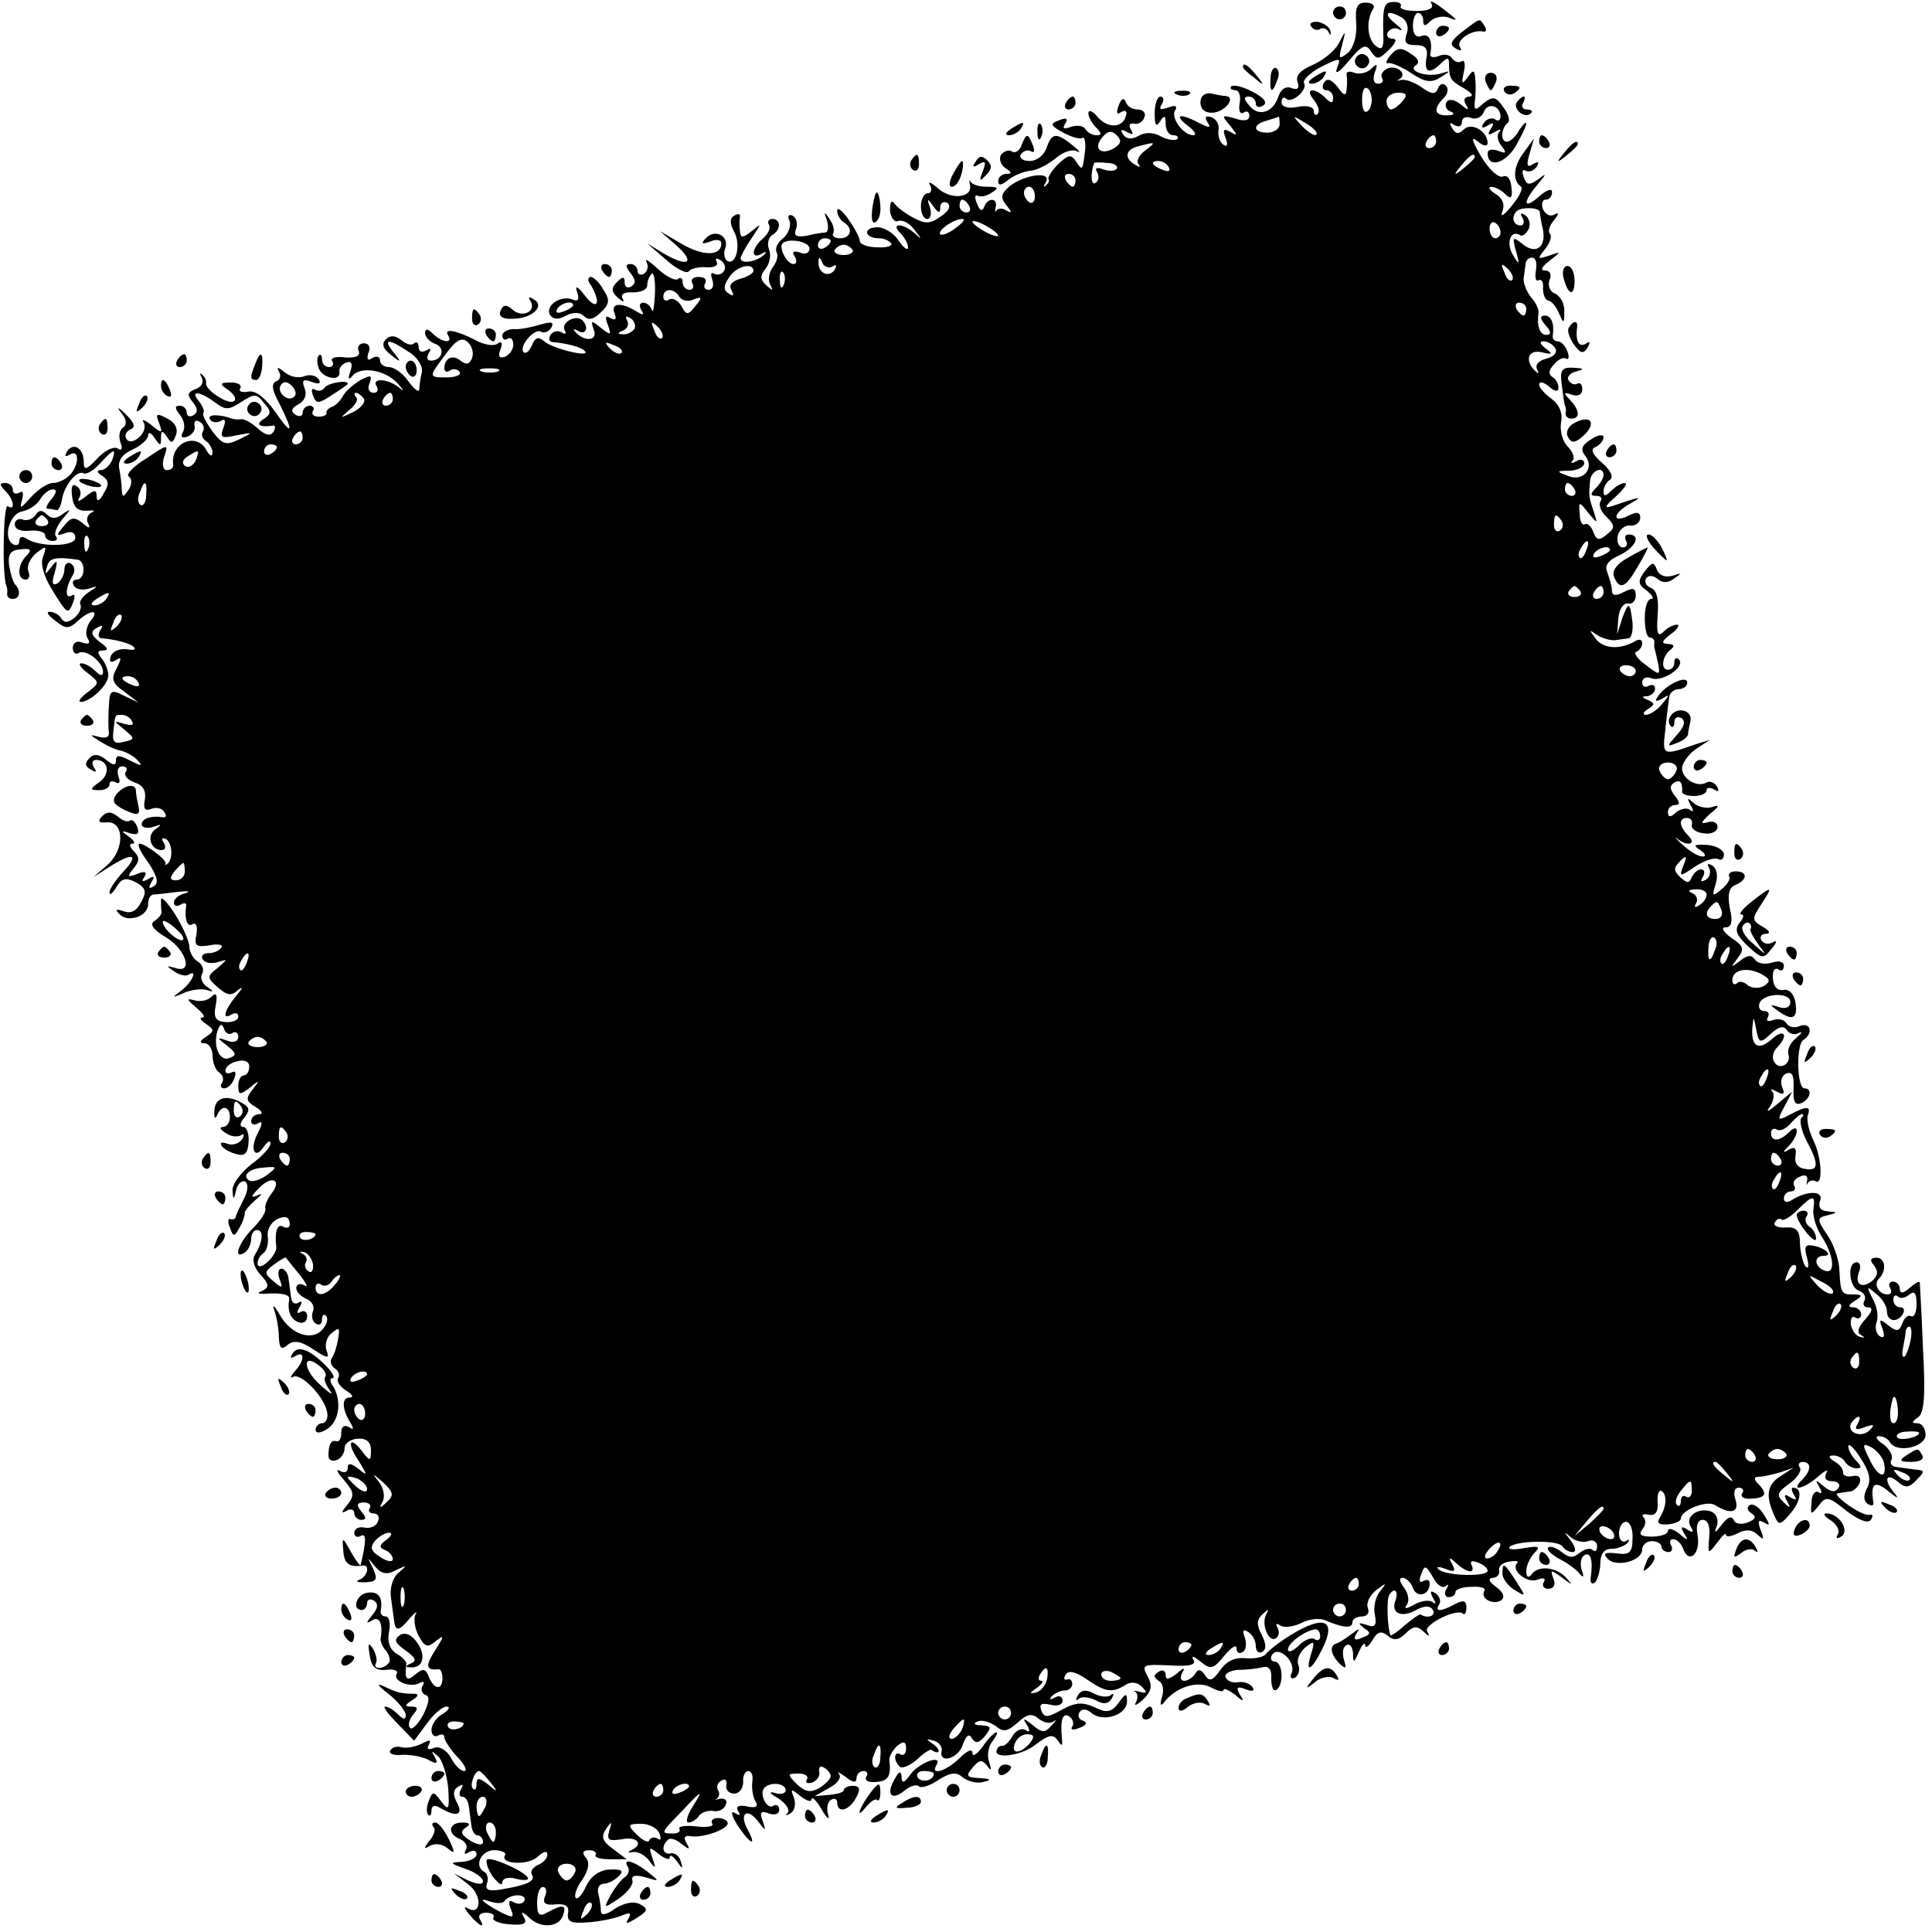 <?xml version="1.0" standalone="no"?>
<!DOCTYPE svg PUBLIC "-//W3C//DTD SVG 20010904//EN"
 "http://www.w3.org/TR/2001/REC-SVG-20010904/DTD/svg10.dtd">
<svg version="1.0" xmlns="http://www.w3.org/2000/svg"
 width="300pt" height="300pt" viewBox="0 0 300 300"
 preserveAspectRatio="xMidYMid meet">
<g transform="translate(0,300) scale(0.1,-0.1)"
fill="#000000" stroke="none">
<path d="M2106 2963 c1 -19 -4 -37 -13 -45 -14 -11 -15 -10 -9 12 6 24 6 24
-5 3 -6 -12 -25 -27 -41 -34 -19 -8 -27 -17 -23 -27 3 -9 0 -12 -9 -9 -9 4
-17 -1 -21 -13 -8 -25 -31 -32 -45 -14 -9 10 -9 14 -1 14 6 0 11 -5 11 -11 0
-5 5 -7 11 -3 8 4 2 12 -15 21 -15 8 -30 12 -34 9 -3 -3 0 -6 6 -6 6 0 9 -9 7
-20 -2 -11 0 -18 6 -15 5 4 9 1 9 -5 0 -7 -8 -9 -22 -4 -21 6 -22 5 -8 -11 12
-15 12 -17 1 -10 -11 6 -13 4 -8 -9 4 -10 3 -15 -3 -11 -6 4 -9 14 -8 22 2 9
-3 18 -11 21 -9 3 -11 0 -6 -8 6 -9 3 -9 -13 -1 -30 16 -40 13 -18 -4 11 -8
15 -15 9 -15 -16 0 -36 28 -28 39 4 7 -1 8 -11 4 -12 -4 -15 -3 -10 5 4 7 3
12 -2 12 -5 0 -9 -12 -9 -26 0 -18 2 -22 8 -13 7 11 9 10 9 -3 0 -10 5 -18 12
-18 6 0 9 -3 6 -6 -4 -3 -15 -1 -25 4 -12 7 -25 7 -35 1 -11 -6 -19 -5 -24 2
-5 8 -3 9 6 4 9 -5 11 -4 6 4 -4 7 -2 10 5 9 6 -2 14 3 16 10 3 6 -2 12 -10
12 -9 0 -17 5 -19 12 -3 7 -7 5 -11 -6 -4 -11 -3 -15 4 -10 7 4 10 1 7 -7 -6
-19 -30 -18 -45 1 -7 8 -13 10 -13 4 0 -5 5 -15 12 -22 9 -9 9 -12 1 -12 -7 0
-14 4 -18 10 -3 5 -13 6 -22 3 -11 -4 -14 -3 -9 5 5 8 2 10 -10 5 -14 -5 -13
-8 7 -19 13 -7 27 -11 30 -8 3 2 5 -7 4 -19 -4 -32 -4 -33 -14 -18 -8 12 -12
11 -28 -4 -10 -10 -16 -20 -15 -23 2 -2 0 -7 -4 -10 -4 -4 -4 -1 0 5 10 18
-33 12 -56 -6 -14 -12 -15 -18 -5 -30 8 -10 9 -13 0 -8 -6 4 -13 4 -16 0 -2
-5 -2 -2 -1 5 4 15 -13 16 -18 0 -3 -7 -7 -5 -11 6 -4 9 -3 15 1 12 4 -2 14
-1 22 5 12 7 10 9 -7 9 -12 0 -23 3 -26 8 -2 4 -2 2 -1 -5 5 -20 -28 -24 -49
-6 -11 10 -17 12 -13 6 4 -7 2 -13 -3 -13 -6 0 -11 -9 -11 -20 0 -11 4 -20 10
-20 5 0 7 8 4 18 -5 14 -4 15 5 2 8 -11 11 -12 11 -2 0 7 5 10 11 7 6 -5 3
-12 -10 -21 -17 -12 -24 -12 -43 -2 -13 7 -26 17 -30 23 -4 5 -6 0 -6 -12 1
-11 7 -19 13 -16 7 2 18 -4 25 -14 12 -15 12 -16 0 -5 -18 16 -38 16 -22 0 7
-7 12 -17 12 -22 0 -6 -7 -1 -15 11 -8 12 -24 21 -34 20 -22 -1 -18 -17 4 -17
8 0 16 -4 19 -8 2 -4 -8 -7 -22 -6 -15 0 -27 5 -27 10 0 5 -8 20 -18 34 -9 13
-17 19 -17 13 0 -7 5 -15 10 -18 15 -9 12 -25 -6 -25 -8 0 -13 4 -10 8 2 4 0
14 -6 22 -8 12 -9 12 -4 -2 3 -10 2 -18 -2 -19 -4 0 -17 -2 -29 -5 -16 -3 -21
0 -17 10 3 8 1 17 -5 21 -6 3 -9 0 -5 -8 3 -8 -2 -20 -10 -27 -9 -7 -13 -16
-10 -22 3 -5 0 -15 -6 -23 -6 -8 -8 -20 -4 -27 5 -10 4 -10 -6 -1 -10 9 -10
15 -1 26 6 8 9 21 5 30 -3 8 -1 18 5 22 14 8 14 25 0 25 -5 0 -8 -4 -5 -9 3
-5 -1 -14 -9 -21 -18 -15 -20 -34 -2 -24 6 4 8 3 4 -1 -10 -11 -37 -16 -37 -6
0 3 8 18 17 31 16 24 16 24 0 11 -14 -11 -17 -11 -18 0 -1 8 -1 18 0 22 1 5
-3 6 -9 2 -7 -4 -7 -12 0 -25 11 -20 3 -53 -11 -45 -4 3 -6 12 -3 19 7 19 -15
31 -29 17 -9 -9 -8 -11 6 -6 9 4 17 3 17 -3 0 -20 -28 -20 -61 -1 l-34 20 24
-21 c31 -27 21 -36 -16 -15 l-28 17 30 -26 c16 -14 32 -22 35 -17 3 4 15 7 27
6 12 -1 19 3 16 8 -3 6 -1 7 6 3 6 -4 9 -12 5 -17 -3 -5 -10 -7 -15 -4 -5 3
-6 -1 -3 -9 3 -9 1 -16 -6 -16 -6 0 -8 5 -5 10 3 6 -1 10 -10 10 -9 0 -13 -4
-10 -10 3 -5 1 -10 -4 -10 -6 0 -11 5 -11 12 0 6 -3 8 -7 5 -3 -4 -18 3 -31
15 -14 13 -22 18 -18 11 3 -6 2 -14 -4 -18 -5 -3 -10 -1 -10 4 0 6 -5 11 -11
11 -8 0 -8 -4 0 -14 8 -10 9 -16 1 -21 -5 -3 -10 -1 -10 6 0 10 -3 10 -12 1
-9 -9 -9 -15 1 -24 8 -7 11 -8 8 -2 -4 7 2 11 16 10 12 0 22 4 22 11 0 6 3 14
7 18 3 3 6 -10 5 -31 -1 -20 -3 -32 -5 -25 -2 6 -8 11 -13 11 -6 0 -7 -5 -3
-12 5 -7 3 -8 -7 -2 -24 15 -41 14 -35 -2 4 -10 2 -12 -6 -8 -8 5 -9 2 -4 -11
6 -16 4 -16 -11 -4 -15 12 -16 12 -11 -3 7 -17 -14 -20 -29 -3 -4 4 -2 5 5 1
12 -7 17 6 6 17 -10 9 -34 -4 -27 -16 3 -5 1 -7 -5 -3 -6 3 -13 2 -17 -4 -3
-5 -3 -10 2 -11 23 -2 46 -8 51 -14 11 -11 -49 3 -63 15 -9 8 -14 6 -19 -6 -4
-9 -9 -14 -13 -11 -8 9 17 38 27 32 5 -3 12 0 16 6 5 9 0 10 -17 5 -13 -4 -32
-8 -41 -7 -10 0 -18 -5 -18 -10 0 -6 4 -8 8 -5 5 3 9 -1 9 -9 0 -8 -6 -16 -13
-19 -9 -3 -11 1 -7 11 4 11 2 14 -5 9 -6 -4 -22 -1 -34 6 -29 15 -50 19 -42 7
8 -13 -10 -11 -24 3 -8 8 -12 8 -12 1 0 -6 7 -14 16 -17 16 -6 11 -26 -7 -26
-6 0 -7 5 -3 12 4 7 3 8 -4 4 -7 -4 -12 -2 -12 5 0 7 -3 9 -7 6 -3 -4 -12 -2
-20 5 -9 7 -17 8 -24 1 -7 -7 -4 -15 8 -24 16 -13 17 -12 4 4 -17 21 -8 22 23
1 14 -8 23 -23 21 -32 -2 -9 -4 -21 -4 -27 -1 -5 -8 1 -17 13 -8 12 -22 22
-30 22 -8 0 -14 5 -14 11 0 5 -5 7 -12 3 -7 -5 -9 -2 -6 8 4 8 1 15 -7 15 -7
0 -11 -6 -8 -12 3 -8 -5 -11 -21 -10 -15 2 -24 -1 -20 -6 3 -5 0 -9 -5 -9 -6
0 -11 5 -11 12 0 6 -2 9 -5 6 -3 -3 -3 -12 0 -20 6 -16 35 -21 32 -5 -1 5 4
12 11 14 8 3 10 -2 6 -14 -4 -11 -3 -14 3 -7 12 16 52 10 71 -12 9 -10 10 -13
2 -6 -17 14 -44 16 -35 2 3 -6 1 -10 -5 -10 -7 0 -10 7 -6 15 4 13 2 13 -14 5
-10 -6 -23 -17 -27 -24 -4 -8 -12 -16 -18 -18 -5 -2 -9 -6 -8 -9 1 -3 -4 -6
-12 -6 -8 0 -12 4 -9 9 3 4 0 8 -5 8 -6 0 -11 -5 -11 -11 0 -5 -5 -7 -11 -3
-8 5 -7 10 4 16 10 5 14 15 10 25 -5 13 -2 15 11 10 11 -4 15 -3 11 4 -4 6
-14 8 -22 5 -9 -4 -23 -1 -31 6 -10 8 -13 9 -9 1 4 -6 2 -13 -4 -15 -8 -3 -7
-13 5 -35 23 -46 20 -51 -7 -12 -15 21 -30 33 -41 31 -10 -2 -16 0 -13 5 3 5
-3 9 -14 9 -18 0 -19 -2 -4 -12 9 -7 13 -14 8 -17 -9 -6 -45 18 -43 28 1 4 -2
10 -6 13 -4 4 -4 2 -1 -4 4 -7 0 -15 -9 -18 -13 -5 -14 -9 -5 -20 8 -10 9 -16
1 -21 -5 -3 -10 -1 -10 4 0 6 -5 11 -11 11 -8 0 -8 -4 1 -15 6 -8 8 -19 4 -26
-4 -7 -2 -10 7 -7 8 3 13 11 11 17 -1 7 2 10 8 6 6 -3 8 -10 5 -15 -3 -5 -1
-11 5 -15 5 -3 10 -12 10 -18 0 -7 -5 -5 -10 5 -17 28 -56 9 -51 -24 0 -5 -4
-8 -10 -8 -6 0 -8 9 -4 21 7 20 6 20 -28 -3 -20 -12 -32 -25 -27 -28 5 -3 5
-12 0 -20 -9 -13 -10 -13 -11 0 0 8 -2 23 -4 33 -2 12 5 22 21 29 13 6 24 16
24 22 0 6 5 4 10 -4 9 -13 10 -13 10 0 0 12 2 12 9 2 7 -11 9 -11 14 2 4 10
-1 20 -13 26 -17 9 -19 8 -13 -7 6 -16 5 -17 -12 -3 -10 8 -16 10 -12 4 4 -7
0 -17 -7 -23 -9 -8 -17 -8 -20 -2 -3 5 0 11 6 14 9 3 7 10 -6 23 -13 13 -16
13 -7 2 8 -10 8 -18 2 -22 -6 -4 -7 -14 -4 -23 4 -10 2 -14 -5 -9 -6 3 -20 -4
-31 -16 -17 -18 -21 -19 -21 -5 0 21 -16 31 -26 16 -4 -8 -3 -9 4 -5 16 10 15
-17 0 -32 -7 -7 -18 -12 -26 -12 -8 0 -23 -10 -34 -22 -16 -18 -18 -19 -14 -5
3 11 2 16 -4 12 -6 -3 -10 -1 -10 4 0 6 -5 11 -12 11 -9 0 -9 -3 0 -12 14 -14
16 -32 4 -24 -7 4 -9 -109 -2 -124 1 -3 2 -8 1 -12 0 -5 3 -8 9 -8 11 0 13 13
3 23 -3 4 -7 17 -9 30 -2 17 3 23 18 24 16 2 18 -1 9 -10 -14 -14 -15 -37 -1
-37 5 0 7 6 4 13 -3 8 3 20 12 28 16 12 17 12 11 -5 -5 -11 1 -31 14 -52 24
-39 25 -39 33 -18 3 8 2 13 -3 9 -11 -6 -9 14 2 32 4 6 3 14 -3 18 -5 3 -10
-1 -10 -9 0 -8 -5 -18 -11 -22 -8 -4 -9 1 -4 17 5 19 4 21 -5 9 -10 -13 -11
-13 -7 0 3 13 12 16 47 11 13 -1 13 -31 -1 -31 -5 0 -8 -4 -4 -10 3 -5 13 -7
23 -4 15 5 15 4 -1 -6 -9 -6 -15 -15 -12 -19 2 -5 -2 -14 -9 -20 -10 -8 -16
-9 -21 -1 -3 5 -11 10 -18 10 -6 0 -2 -6 9 -14 16 -13 21 -13 35 0 20 18 35
18 19 -1 -6 -8 -8 -20 -4 -26 5 -8 2 -10 -8 -7 -8 4 -15 0 -15 -8 0 -7 4 -11
9 -8 11 7 38 -14 38 -29 0 -7 -4 -7 -12 1 -7 7 -16 12 -22 12 -5 0 -1 -7 10
-15 19 -15 19 -15 0 -30 -11 -8 -16 -15 -10 -15 14 1 39 23 42 39 1 7 -3 19
-9 27 -9 11 -8 14 2 14 8 0 6 5 -6 13 -14 11 -15 16 -5 22 9 5 11 4 6 -3 -4
-7 -4 -12 1 -13 23 -2 46 -8 51 -14 4 -4 -2 -5 -12 -3 -10 1 -21 -3 -24 -11
-3 -9 0 -11 8 -6 9 6 9 3 1 -13 -9 -16 -7 -23 12 -36 l22 -17 -23 11 c-20 10
-22 8 -23 -17 -1 -15 -1 -34 0 -40 1 -8 -5 -10 -16 -7 -15 4 -14 3 2 -7 11 -7
26 -14 34 -15 7 -2 19 -8 25 -15 8 -9 6 -9 -12 0 -17 9 -22 9 -22 0 0 -8 -4
-8 -15 1 -11 9 -19 10 -26 3 -8 -8 -7 -13 2 -18 8 -5 10 -4 5 3 -4 7 -3 12 3
12 19 0 23 -21 6 -34 -16 -11 -16 -13 -1 -13 9 0 16 4 16 9 0 5 4 6 10 3 6 -3
7 1 4 9 -3 9 -1 16 6 16 6 0 9 -4 5 -9 -3 -5 3 -12 14 -16 13 -4 18 -13 16
-26 -3 -15 0 -19 10 -15 8 3 17 1 20 -5 4 -5 3 -9 -2 -8 -18 3 -33 -2 -33 -11
0 -5 8 -7 18 -4 13 5 14 4 3 -4 -14 -10 -7 -32 10 -32 6 0 7 5 3 12 -4 6 -3 8
4 5 10 -7 11 -33 1 -39 -2 -2 -3 -1 -2 1 3 5 -30 30 -40 31 -5 0 1 -13 13 -29
14 -21 17 -32 9 -37 -8 -5 -9 -3 -4 6 6 9 4 11 -5 5 -9 -5 -11 -4 -6 3 5 8 1
10 -11 5 -15 -6 -16 -4 -6 8 10 12 10 18 1 27 -7 7 -8 12 -2 12 5 0 2 5 -6 11
-13 9 -12 10 2 5 12 -3 15 -1 11 10 -3 8 -8 12 -11 10 -3 -3 -11 -1 -19 6 -10
8 -17 8 -24 1 -8 -8 -6 -11 6 -10 28 3 29 -41 3 -65 l-23 -20 25 16 c36 23 47
20 22 -7 -12 -13 -22 -27 -22 -33 0 -5 5 -1 11 9 8 13 14 15 30 7 16 -9 17
-15 8 -31 -7 -14 -16 -18 -27 -14 -12 4 -14 3 -6 -5 13 -13 44 -3 44 16 0 8 3
14 8 15 4 0 21 2 37 4 17 2 22 1 13 -2 -10 -2 -18 -9 -18 -14 0 -6 5 -7 10 -4
6 4 10 3 9 -2 -3 -20 2 -34 10 -28 6 3 8 -4 6 -16 -4 -18 0 -20 20 -17 13 3
22 1 19 -3 -3 -5 -12 -9 -20 -9 -8 0 -13 -4 -9 -10 3 -5 13 -7 23 -4 16 5 16
5 0 -9 -17 -13 -17 -15 0 -30 15 -13 21 -14 32 -4 8 6 7 3 -3 -9 -19 -23 -23
-39 -7 -29 6 3 10 2 10 -4 0 -5 -9 -9 -20 -8 -15 1 -19 7 -15 26 3 17 1 21 -7
13 -6 -6 -18 -8 -27 -5 -12 3 -11 1 3 -11 11 -9 16 -16 10 -16 -5 0 -2 -5 6
-10 13 -9 13 -11 0 -20 -10 -6 -11 -10 -2 -10 6 0 12 -9 12 -19 0 -11 5 -23
10 -26 6 -4 8 -11 5 -16 -4 -5 -2 -9 3 -9 6 0 13 7 16 16 3 8 2 12 -4 9 -6 -3
-10 -2 -10 3 0 5 8 12 18 14 11 3 19 0 19 -8 0 -8 -4 -14 -9 -14 -4 0 -8 -7
-8 -16 0 -14 2 -15 18 -3 15 13 16 12 4 -3 -11 -14 -10 -18 5 -27 10 -6 12
-11 6 -11 -7 0 -13 -5 -13 -11 0 -5 5 -7 11 -3 7 4 7 -1 -1 -16 -13 -25 -4
-42 10 -20 6 8 10 10 10 4 0 -5 -13 -20 -30 -32 -16 -13 -29 -30 -29 -40 1
-16 2 -16 6 1 2 9 9 15 14 12 5 -4 4 -15 -3 -28 -6 -12 -12 -24 -12 -27 -1 -3
-4 -4 -8 -3 -4 2 -5 -4 -1 -13 5 -15 7 -15 15 0 5 8 8 18 8 22 -1 3 7 12 17
21 10 8 11 11 3 7 -11 -5 -11 -2 2 11 20 21 37 13 19 -9 -6 -8 -10 -18 -9 -22
2 -5 -7 -19 -19 -31 -23 -23 -32 -50 -13 -38 5 3 10 13 10 21 0 8 4 14 9 14
11 0 9 -19 -3 -38 -5 -8 -2 -20 9 -32 13 -14 13 -19 3 -24 -9 -4 -9 -5 2 -5
27 2 40 -1 39 -8 -3 -19 2 -31 14 -36 8 -3 14 1 14 9 0 7 -5 10 -10 7 -6 -4
-7 -1 -2 7 5 8 4 11 -2 7 -5 -3 -10 0 -11 8 -1 8 -3 22 -4 30 -1 8 -6 15 -11
15 -5 0 -6 -7 -3 -16 6 -15 4 -15 -10 -3 -14 12 -14 14 2 26 10 7 18 12 18 10
1 -1 10 -13 21 -26 11 -14 14 -21 8 -17 -7 4 -13 2 -13 -4 0 -6 7 -13 16 -17
8 -3 13 -12 10 -19 -3 -7 -1 -16 4 -19 6 -4 10 -1 10 6 0 7 3 9 6 6 4 -4 2
-13 -5 -21 -16 -19 -49 -9 -67 23 -8 14 -12 17 -8 6 4 -11 7 -30 7 -42 1 -17
4 -20 14 -11 9 7 20 6 39 -7 23 -15 26 -15 21 -2 -3 9 0 21 8 27 12 10 13 8
10 -9 -2 -12 -6 -25 -10 -30 -3 -5 -1 -12 5 -16 6 -4 8 -10 5 -15 -3 -5 3 -13
12 -19 10 -6 13 -11 6 -11 -13 0 -12 -18 1 -39 6 -10 5 -12 -2 -7 -7 4 -12 1
-12 -8 0 -9 -3 -15 -7 -14 -9 3 -13 -5 -13 -23 0 -6 6 -9 13 -6 6 2 12 10 12
18 0 8 9 14 20 15 14 1 21 -5 21 -18 0 -17 -2 -17 -12 -4 -20 28 -27 17 -8
-11 15 -24 15 -26 1 -14 -12 9 -17 10 -17 2 0 -7 -5 -9 -12 -5 -7 4 -5 -2 6
-14 16 -19 17 -24 5 -39 -9 -11 -10 -14 -1 -9 6 4 12 2 12 -3 0 -6 5 -11 11
-11 8 0 8 4 0 13 -8 10 -7 14 4 14 8 0 12 -4 9 -9 -3 -4 0 -8 6 -8 7 0 10 -6
7 -12 -2 -7 -11 -12 -21 -10 -9 2 -16 -2 -16 -8 0 -6 5 -8 10 -5 9 5 9 -7 0
-45 0 -3 -7 6 -15 20 -13 24 -14 24 -12 3 1 -21 9 -27 30 -24 12 2 8 -17 -5
-22 -7 -3 -3 -4 9 -4 18 1 20 4 12 22 -9 18 -9 18 3 3 10 -12 19 -14 33 -6 17
8 18 8 4 -4 -9 -7 -14 -24 -12 -38 2 -14 4 -31 5 -37 2 -17 8 -16 25 5 8 9 12
11 8 5 -3 -7 -1 -22 5 -33 10 -18 14 -19 27 -8 13 10 13 8 -1 -14 -16 -25 -15
-32 5 -30 3 1 6 -6 6 -14 0 -19 -13 -18 -21 2 -5 13 -9 14 -21 4 -14 -12 -17
-8 -14 17 0 3 -6 10 -15 15 -10 6 -15 18 -12 34 3 13 0 24 -5 24 -5 0 -8 3 -8
8 4 21 -3 31 -19 29 -18 -1 -27 -27 -10 -27 4 0 8 5 8 11 0 5 5 7 10 4 8 -5 7
-12 -2 -23 -10 -12 -10 -14 0 -8 11 7 17 -5 13 -28 -1 -4 3 -14 9 -20 5 -7 7
-16 3 -19 -9 -10 -25 -9 -19 1 2 4 0 14 -5 22 -7 11 -8 8 -5 -10 3 -19 9 -24
25 -23 12 2 20 -1 17 -6 -7 -11 22 -23 36 -14 6 3 8 1 4 -5 -3 -5 -1 -12 5
-14 7 -2 5 -13 -4 -31 -8 -14 -17 -24 -20 -20 -4 3 -2 12 4 20 9 10 8 13 -2
13 -11 0 -11 2 1 10 10 6 11 10 3 10 -21 0 -27 2 -48 12 -11 5 -8 0 8 -12 15
-12 27 -27 27 -33 0 -8 -4 -7 -12 1 -7 7 -15 12 -20 12 -4 0 5 -12 19 -26 l26
-27 20 27 c10 14 24 26 30 26 7 0 4 -5 -5 -11 -10 -5 -18 -17 -18 -25 0 -8 5
-12 10 -9 6 3 10 2 10 -3 0 -4 9 -18 20 -30 12 -12 16 -22 11 -22 -6 0 -15 9
-21 21 -7 12 -18 18 -26 15 -9 -4 -12 -2 -8 5 4 8 1 8 -12 1 -11 -5 -24 -7
-31 -5 -6 2 -14 0 -17 -5 -3 -5 5 -8 17 -7 12 1 30 -2 41 -7 14 -8 17 -7 11 4
-6 10 -5 10 5 1 7 -6 14 -29 16 -50 2 -33 1 -36 -11 -20 -12 16 -13 16 -19 1
-4 -9 -4 -19 -1 -22 3 -3 5 0 5 7 0 7 5 9 13 4 25 -15 37 -12 27 7 -7 13 -7
21 2 26 7 4 8 3 4 -4 -4 -7 -3 -12 2 -12 5 0 9 -7 10 -15 1 -8 3 -22 4 -30 1
-8 5 -15 10 -15 4 0 8 -5 8 -10 0 -6 -8 -5 -20 2 -14 9 -16 14 -7 20 8 5 7 8
-5 8 -22 0 -24 -18 -3 -26 8 -4 12 -11 8 -17 -3 -6 -1 -7 5 -3 7 4 12 2 12 -3
0 -6 -10 -11 -22 -12 -21 -1 -20 -2 5 -11 15 -5 27 -14 27 -19 0 -6 -9 -5 -23
1 l-22 11 22 -17 c22 -16 21 -50 -1 -37 -6 4 -5 -1 3 -10 15 -18 26 -23 16 -7
-3 6 1 10 10 10 9 0 14 -4 11 -8 -2 -4 9 -9 25 -10 22 -2 28 1 23 10 -6 10 -4
11 7 1 18 -18 46 -16 53 2 6 17 1 19 -23 6 -14 -8 -17 -5 -17 15 0 13 4 24 9
24 5 0 7 -7 3 -15 -4 -10 1 -14 17 -12 16 1 21 -3 19 -14 -2 -13 5 -16 30 -14
18 1 42 6 52 10 14 6 17 5 12 -4 -6 -9 -3 -9 13 1 17 11 18 14 5 21 -9 5 -23
3 -38 -6 -15 -11 -23 -12 -23 -4 0 7 -2 19 -4 27 -2 8 1 14 8 15 7 0 17 5 24
12 8 8 5 11 -15 10 -16 -1 -29 -11 -36 -26 -6 -13 -13 -21 -16 -18 -3 3 1 16
10 28 10 15 12 27 6 34 -7 8 -5 12 5 12 8 0 12 -4 10 -7 -3 -4 7 -7 22 -7 l26
0 -21 16 c-17 12 -19 19 -11 31 9 13 10 12 5 -3 -4 -14 -1 -16 19 -13 25 5 35
-8 15 -17 -6 -3 -5 -4 2 -3 7 2 19 -4 26 -13 10 -14 11 -13 5 4 -6 18 -5 18
10 6 9 -7 17 -10 17 -5 0 5 5 2 11 -6 9 -13 10 -13 6 0 -2 8 -10 14 -16 12
-12 -2 -15 11 -4 21 3 4 13 1 21 -6 13 -10 14 -9 8 1 -5 9 -3 12 5 11 18 -4
59 10 59 20 0 4 -7 8 -15 8 -8 0 -12 -4 -9 -9 3 -4 -9 -6 -25 -4 -17 2 -29 0
-26 -4 2 -4 -2 -7 -10 -7 -20 0 -20 0 17 38 28 30 30 30 15 6 -10 -15 -13 -27
-8 -27 5 0 13 5 16 10 4 6 14 9 22 8 9 -2 18 3 20 10 3 6 -1 10 -9 9 -7 -2
-10 -2 -5 0 4 3 5 9 2 13 -3 5 -1 12 5 15 6 4 9 1 8 -7 -2 -7 4 -13 12 -13 8
0 14 8 14 18 -1 9 3 17 8 17 5 0 8 -8 6 -17 -1 -10 1 -23 5 -30 5 -8 1 -11
-13 -8 -13 3 -18 0 -14 -7 5 -7 2 -8 -5 -3 -7 4 -5 -4 4 -19 20 -30 31 -35 16
-7 -14 25 -1 35 16 13 12 -16 13 -16 7 1 -5 13 -2 16 10 11 9 -3 16 -1 16 6 0
6 -4 9 -9 6 -10 -7 -23 19 -14 28 10 10 33 7 33 -4 0 -5 -8 -7 -17 -4 -10 3
-8 -1 5 -8 12 -8 19 -18 15 -23 -4 -4 -3 -5 4 -1 7 4 9 14 6 24 -6 15 -5 15
10 3 9 -7 17 -10 17 -5 1 5 8 -2 16 -16 8 -14 13 -17 10 -8 -3 10 -1 20 4 23
6 4 10 1 10 -4 0 -17 18 -13 29 7 8 14 6 19 -5 19 -7 0 -14 -3 -14 -7 0 -3
-10 -6 -22 -7 l-23 -2 23 13 c12 6 19 16 15 21 -4 5 0 3 10 -4 11 -9 17 -10
17 -2 0 6 5 11 11 11 5 0 8 -4 4 -9 -3 -6 4 -9 15 -8 19 1 24 9 21 33 -1 6 5
16 12 23 10 8 14 7 14 -4 0 -8 -4 -12 -9 -9 -10 6 -11 -10 -1 -19 3 -4 15 1
26 10 10 10 21 17 23 16 13 -9 16 -1 4 8 -13 9 -13 10 0 6 8 -2 14 -10 12 -16
-4 -21 27 -11 33 10 5 14 10 18 14 10 6 -9 11 -8 21 4 10 13 9 15 -6 16 -11 0
-14 3 -6 6 7 3 19 -1 28 -7 12 -10 18 -9 34 5 15 14 23 15 33 6 8 -6 18 -8 23
-4 5 4 4 1 -3 -6 -10 -12 -15 -12 -29 0 -15 12 -17 12 -9 0 5 -9 4 -12 -3 -7
-6 3 -15 -1 -20 -10 -5 -9 -12 -15 -15 -15 -4 1 -8 -2 -9 -6 -7 -15 38 -10 60
8 20 15 27 17 34 7 7 -10 8 -10 7 2 -3 29 1 41 11 35 6 -4 8 -11 5 -16 -4 -5
2 -6 11 -2 11 4 13 8 6 11 -7 2 -9 8 -6 13 4 6 11 6 19 -1 18 -15 55 -3 55 18
0 14 -2 13 -13 -2 -10 -14 -18 -16 -33 -9 -23 11 -33 11 -61 -5 -17 -9 -22 -9
-26 2 -4 10 0 12 14 9 11 -3 19 0 19 6 0 7 -6 9 -12 5 -8 -4 -9 -3 -5 2 5 5
14 9 20 9 7 0 12 5 12 10 0 6 -4 9 -8 7 -5 -1 -6 2 -2 8 4 7 16 4 33 -8 29
-20 40 -21 60 -8 8 5 18 4 25 -3 9 -9 8 -11 -3 -8 -8 2 -12 2 -7 0 4 -3 4 -10
1 -16 -4 -7 1 -5 11 4 13 13 15 21 7 36 -10 18 -7 19 34 17 32 -2 42 1 37 9
-4 7 1 5 11 -3 16 -13 20 -12 37 9 11 13 19 18 19 12 0 -7 4 -10 10 -6 5 3 6
13 3 22 -4 11 -3 14 5 9 7 -4 12 -14 12 -22 0 -8 5 -12 10 -9 7 4 6 13 -1 27
-8 15 -8 23 2 32 9 8 10 8 5 -1 -8 -15 4 -44 15 -37 5 3 6 10 3 16 -4 7 -2 8
4 4 6 -4 21 -2 33 4 11 6 28 8 37 4 28 -12 42 -13 42 -3 0 5 7 9 15 9 8 0 12
6 9 13 -3 8 3 20 13 28 16 12 17 12 6 -2 -7 -8 -11 -25 -8 -37 3 -16 0 -20
-13 -15 -13 4 -14 3 -4 -5 11 -7 11 -10 -3 -15 -11 -5 -14 -3 -9 6 6 9 5 9 -7
0 -8 -6 -18 -13 -24 -15 -12 -4 -8 -19 7 -33 8 -7 9 -5 5 7 -3 10 -2 20 3 23
6 4 10 -2 11 -12 0 -16 1 -16 9 2 5 11 9 16 10 10 0 -5 5 -2 11 8 8 14 14 15
24 7 9 -8 17 -7 28 4 11 11 17 12 27 3 9 -9 11 -9 6 0 -6 10 47 37 56 27 3 -2
5 3 5 10 0 11 -5 12 -18 5 -22 -12 -32 -12 -24 0 3 5 0 13 -6 17 -8 5 -9 3 -4
-7 5 -8 5 -11 0 -7 -4 4 -17 3 -28 -3 -14 -8 -18 -8 -12 0 4 7 1 18 -5 26 -7
9 -8 15 -2 15 5 0 13 -7 16 -16 6 -16 26 -11 26 7 0 6 -4 7 -10 4 -6 -4 -7 1
-3 11 5 14 7 14 18 -5 6 -12 15 -18 20 -14 4 4 5 2 1 -4 -4 -7 -2 -13 3 -13 6
0 11 3 11 8 0 4 11 8 25 8 14 1 23 -2 20 -6 -7 -12 13 -23 26 -15 6 5 4 12 -8
21 -11 8 -13 13 -5 14 6 0 11 5 10 11 -2 6 5 13 15 14 11 2 16 1 13 -2 -11
-11 15 -32 31 -26 10 4 14 2 10 -4 -3 -5 0 -10 7 -10 9 0 12 7 8 16 -5 14 -4
14 14 1 16 -12 17 -12 6 0 -15 17 -44 20 -54 5 -5 -6 -8 -4 -8 6 0 8 6 21 13
28 10 10 6 11 -17 7 -16 -3 -25 -2 -22 2 11 10 75 11 82 1 3 -5 10 -9 16 -9 6
0 5 7 -3 18 -11 14 -11 15 0 5 7 -6 20 -9 27 -6 8 3 14 -1 14 -8 0 -7 -3 -9
-7 -6 -3 4 -12 2 -20 -4 -10 -9 -17 -8 -28 1 -9 7 -18 10 -21 7 -3 -3 5 -11
18 -18 12 -6 27 -17 31 -23 6 -7 7 -4 3 6 -3 10 -1 20 4 23 10 6 14 -8 10 -35
-1 -8 2 -11 7 -7 4 5 8 19 8 30 0 14 6 22 17 22 9 0 20 4 25 9 4 5 3 7 -2 3
-6 -3 -11 2 -11 12 0 10 5 18 11 18 6 0 11 -12 10 -26 0 -22 -5 -26 -25 -23
-18 2 -22 0 -13 -9 13 -13 53 -3 53 15 0 7 7 13 15 13 8 0 15 -4 15 -9 0 -4 5
-8 11 -8 5 0 7 5 4 10 -3 6 -2 10 3 10 6 0 13 -7 16 -16 9 -23 27 -6 22 22 -3
15 0 24 8 24 8 0 12 -10 10 -27 -2 -27 -2 -27 12 -9 8 11 14 17 14 13 0 -4 8
-3 18 2 13 7 23 6 31 -2 10 -9 11 -8 5 7 -5 14 -4 17 5 12 10 -6 10 -4 0 12
-7 12 -17 18 -22 15 -5 -3 -4 -9 3 -13 8 -5 6 -9 -6 -14 -11 -4 -20 -2 -22 4
-3 7 -10 4 -18 -7 -11 -14 -13 -15 -8 -2 3 9 -1 19 -9 22 -20 7 -41 -8 -32
-23 6 -9 4 -11 -5 -5 -9 6 -11 4 -5 -6 8 -12 6 -12 -8 0 -9 7 -17 9 -17 4 0
-5 -11 -9 -25 -9 -17 0 -21 3 -15 11 6 7 6 15 2 19 -4 4 0 6 8 4 10 -2 15 4
14 19 -1 13 2 20 6 18 9 -6 8 -25 -3 -42 -5 -8 -1 -11 13 -10 11 1 20 5 20 9
0 13 40 29 53 21 24 -15 38 -12 32 8 -4 11 -2 19 5 19 6 0 9 -4 5 -9 -3 -6 4
-9 15 -8 22 1 25 8 10 23 -7 7 -7 11 2 11 7 0 22 4 33 7 l20 7 -20 -13 c-21
-13 -24 -30 -10 -61 7 -16 9 -16 26 4 16 19 18 39 3 39 -3 0 -2 -5 2 -12 5 -7
3 -8 -6 -3 -9 6 -11 4 -5 -6 6 -11 5 -12 -6 -1 -11 10 -9 15 9 28 12 8 20 20
17 25 -4 5 -1 9 4 9 14 0 14 -13 -1 -28 -19 -19 3 -14 25 5 11 10 17 12 13 6
-4 -8 -1 -13 9 -13 9 0 13 -5 10 -10 -5 -8 -12 -7 -23 2 -13 11 -14 11 -7 -1
5 -8 4 -12 -1 -8 -6 3 -11 -4 -11 -16 -2 -20 -1 -20 11 -5 11 15 15 15 43 -8
20 -15 34 -20 38 -14 4 6 3 9 -2 8 -4 -2 -19 5 -33 15 -13 9 -21 18 -17 18 4
1 12 2 19 3 6 0 13 7 16 14 2 8 -2 12 -11 10 -9 -2 -16 1 -15 6 0 5 -6 13 -14
17 -9 6 -9 9 -1 9 6 0 15 -4 18 -10 3 -5 11 -10 18 -10 8 0 8 3 -1 12 -7 7
-12 17 -12 22 0 6 9 -2 19 -18 14 -21 17 -35 10 -47 -6 -12 -5 -20 1 -24 6 -4
10 -3 9 2 -5 30 2 35 24 17 12 -10 16 -12 10 -4 -18 20 -16 35 3 20 12 -11 18
-11 30 2 13 13 13 15 -1 16 -8 1 -22 3 -30 4 -8 1 -11 6 -8 11 3 6 -2 16 -12
24 -11 7 -14 13 -8 13 7 0 15 -4 18 -10 11 -17 55 -7 55 12 0 10 -6 18 -12 18
-10 0 -10 2 0 9 10 6 12 33 8 107 -2 54 -5 101 -5 103 -1 2 -8 -2 -16 -9 -10
-9 -15 -9 -15 -1 0 6 -5 11 -11 11 -5 0 -7 -4 -4 -10 3 -5 2 -10 -4 -10 -13 0
-22 15 -14 24 13 12 11 33 -3 33 -10 0 -11 -4 -4 -12 7 -9 6 -16 -3 -24 -16
-13 -28 -5 -20 15 3 8 1 14 -4 14 -15 0 -12 -38 3 -44 9 -3 12 -10 9 -16 -3
-5 -1 -10 6 -10 8 0 6 -7 -5 -19 -11 -12 -13 -21 -6 -24 6 -4 6 -5 -1 -3 -7 1
-13 10 -15 19 -1 9 2 15 7 11 5 -3 9 0 9 5 0 6 -6 11 -12 11 -9 0 -8 4 2 10
13 8 12 10 -2 10 -19 0 -20 1 -22 41 -1 14 -9 38 -19 52 -16 24 -16 26 1 30
16 4 16 5 0 6 -11 1 -15 6 -12 16 7 16 -19 17 -43 2 -8 -5 -13 -4 -13 2 0 6 5
11 11 11 5 0 8 4 5 9 -3 5 1 11 9 14 8 4 13 1 11 -6 -1 -7 -1 -9 1 -4 3 4 8 5
12 3 12 -8 10 36 -3 63 -7 14 -11 32 -9 39 6 15 -2 15 -28 1 -19 -10 -20 -9
-8 13 l12 23 -24 -20 c-13 -11 -18 -13 -11 -4 6 9 8 20 4 24 -4 5 -1 4 7 0 11
-6 13 -4 8 8 -3 8 0 18 7 20 9 4 12 -4 11 -23 -1 -20 2 -27 12 -23 14 6 18 23
5 23 -12 0 -13 68 -2 75 16 10 12 28 -5 22 -8 -4 -17 -2 -21 4 -3 6 -13 8 -21
5 -8 -3 -11 -1 -8 4 3 6 1 10 -5 10 -7 0 -10 5 -8 12 6 16 48 18 48 2 0 -8 -7
-11 -17 -8 -15 5 -16 4 -3 -5 23 -17 32 -13 28 12 -2 13 -9 21 -18 20 -10 -2
-16 5 -17 17 -1 11 2 18 8 15 5 -4 9 -1 9 5 0 7 -8 9 -19 5 -11 -3 -22 -1 -26
5 -5 8 -12 7 -23 -2 -15 -11 -15 -11 -4 4 11 14 10 19 -10 32 -12 9 -16 16 -9
16 10 0 12 9 7 30 -4 22 -1 32 9 36 19 8 19 21 0 21 -8 0 -12 -4 -10 -8 3 -3
-3 -13 -12 -20 -14 -12 -15 -11 -9 8 4 13 2 24 -5 29 -7 4 -9 3 -5 -4 3 -6 1
-14 -5 -18 -8 -4 -9 -3 -5 4 4 7 3 12 -3 12 -5 0 -11 -6 -14 -12 -4 -10 -7
-10 -18 0 -10 10 -11 14 0 25 10 10 11 8 5 -7 -7 -18 -6 -18 19 -1 14 9 30 14
35 11 5 -3 9 1 9 7 0 7 -12 14 -26 15 -20 1 -23 0 -11 -8 8 -5 10 -10 4 -10
-7 0 -20 8 -31 18 -10 9 -14 14 -9 10 16 -13 31 -9 18 4 -15 15 -16 28 -2 28
5 0 9 -5 7 -11 -1 -6 7 -12 19 -13 11 -2 21 3 21 10 0 7 -7 10 -16 7 -11 -3
-10 0 4 13 15 12 16 15 4 11 -9 -3 -22 0 -29 6 -10 9 -11 9 -5 -3 5 -8 5 -12
0 -8 -4 4 -14 3 -22 -3 -9 -9 -13 -8 -13 0 0 6 5 11 11 11 8 0 8 4 0 14 -8 10
-9 16 -1 21 9 5 13 0 12 -15 0 -3 8 -6 19 -6 10 0 19 4 19 9 0 4 5 5 12 1 7
-4 8 -3 4 5 -4 6 -11 9 -16 6 -15 -9 -40 7 -38 24 2 9 12 22 23 29 l20 13 -20
-6 c-54 -19 -54 -19 -49 22 2 21 5 44 6 51 1 6 7 12 15 12 7 0 13 5 13 10 0
13 -35 -4 -46 -22 -5 -7 -3 -8 7 -3 12 8 12 6 0 -8 -7 -9 -19 -17 -25 -17 -6
0 -5 4 3 9 11 7 11 9 0 14 -10 4 -10 6 -1 6 6 1 12 6 12 12 0 5 -4 7 -10 4 -5
-3 -10 -1 -10 5 0 7 6 10 14 7 17 -7 54 18 43 29 -4 4 -7 2 -7 -4 0 -7 -4 -12
-10 -12 -12 0 -9 22 5 32 6 5 4 8 -5 8 -11 1 -10 4 4 15 11 8 15 15 10 15 -6
0 -15 -5 -21 -11 -9 -9 -11 -2 -9 26 2 24 -1 38 -10 42 -8 3 -11 9 -8 15 4 5
10 5 18 -1 8 -7 17 -6 26 1 12 8 12 9 -3 4 -11 -3 -20 0 -24 9 -5 13 -7 13
-19 -2 -11 -15 -11 -20 3 -30 9 -7 12 -13 7 -13 -6 0 -10 -13 -10 -30 0 -16 3
-30 8 -30 4 0 7 -3 7 -7 -1 -5 0 -10 1 -13 1 -3 3 -13 5 -22 3 -17 2 -17 -20
0 -13 9 -19 19 -14 20 5 2 9 8 9 13 0 6 -4 7 -10 4 -23 -14 -50 -13 -62 3 -11
15 -11 15 2 6 8 -5 21 -9 28 -8 6 1 16 2 21 3 4 0 7 11 6 24 -4 33 -6 34 -16
7 l-8 -25 2 25 c1 14 8 24 15 23 6 -2 12 4 12 12 0 12 -4 13 -18 6 -13 -7 -19
-6 -19 2 0 7 -4 19 -7 28 -5 11 1 19 19 27 25 12 34 32 14 32 -5 0 -7 -4 -4
-10 3 -5 1 -10 -5 -10 -6 0 -10 8 -8 18 2 9 11 17 19 16 9 -1 16 5 16 12 0 9
-5 10 -19 3 -10 -5 -18 -6 -18 -1 0 5 10 14 23 21 20 11 13 10 -30 -5 -13 -4
-11 0 6 15 13 12 19 21 14 21 -5 0 -14 -5 -21 -12 -9 -9 -12 -9 -12 -1 0 7 5
15 10 18 6 4 1 15 -12 26 -16 14 -19 22 -10 25 6 3 12 10 12 15 0 5 -9 4 -19
-3 -15 -9 -17 -16 -10 -25 16 -19 -2 -42 -26 -32 -19 7 -19 8 3 8 12 1 22 6
22 12 0 5 -6 7 -12 3 -7 -4 -10 -4 -6 1 4 4 0 14 -8 22 -8 8 -12 25 -10 37 3
15 -3 28 -15 37 -10 7 -19 17 -19 22 0 5 7 4 15 -3 9 -8 15 -9 15 -2 0 6 -4
14 -10 17 -6 4 -5 11 3 19 6 8 15 12 19 9 4 -2 5 3 2 11 -3 9 -10 16 -15 16
-5 0 -8 3 -8 8 3 19 -2 32 -12 32 -8 0 -8 -5 1 -15 9 -10 9 -15 1 -15 -10 0
-15 14 -12 34 1 5 -4 16 -12 25 -7 9 -12 22 -11 29 1 6 2 17 3 22 0 6 5 10 10
10 6 0 8 -9 6 -20 -2 -11 0 -18 4 -15 5 2 8 -3 7 -13 0 -9 3 -18 9 -19 5 -1
12 -10 16 -20 7 -16 8 -16 8 3 1 12 -6 24 -14 28 -8 3 -12 12 -9 21 4 9 1 15
-7 15 -8 0 -5 6 7 15 19 15 19 15 -1 8 -18 -6 -18 -5 -6 10 8 10 11 20 8 24
-4 3 -1 13 6 21 8 10 8 13 1 9 -7 -4 -14 0 -18 8 -3 8 -1 15 4 15 6 0 10 5 10
12 0 6 -9 3 -20 -7 -25 -22 -26 -9 -2 19 14 17 14 18 1 8 -14 -10 -18 -10 -23
3 -3 9 -2 13 3 10 5 -3 13 0 17 6 5 8 3 9 -6 4 -9 -6 -10 -1 -5 16 l7 24 -16
-22 c-16 -21 -18 -43 -4 -53 3 -3 -3 -16 -15 -30 -12 -15 -18 -18 -14 -8 4 11
0 21 -11 27 -9 6 -12 11 -6 11 5 0 15 -5 21 -11 9 -9 12 -7 10 10 -1 12 -6 20
-13 17 -7 -3 -22 11 -34 31 -15 25 -16 32 -6 24 9 -8 16 -9 16 -3 0 18 -25 33
-37 21 -8 -8 -13 -7 -18 2 -5 8 -4 10 3 5 7 -4 12 -2 12 4 0 7 6 10 14 7 8 -3
17 1 20 9 6 16 26 10 26 -7 0 -6 -4 -8 -9 -4 -5 3 -13 0 -17 -6 -5 -8 -3 -9 6
-4 9 6 11 4 5 -5 -6 -9 -4 -11 6 -5 8 5 11 5 7 0 -4 -4 -3 -14 4 -22 8 -11 7
-12 -6 -7 -9 3 -16 2 -16 -4 0 -23 26 -17 43 10 9 16 17 32 17 36 0 4 -5 -1
-11 -10 -5 -10 -14 -18 -19 -18 -11 0 -9 22 2 30 3 3 0 14 -8 24 -11 16 -16
17 -30 6 -13 -12 -15 -12 -14 1 1 7 2 23 1 34 -1 17 -3 18 -12 5 -9 -12 -10
-11 -6 8 3 12 1 20 -3 17 -5 -3 -11 -1 -15 4 -3 6 -12 8 -21 4 -8 -3 -14 -2
-13 3 4 21 -2 33 -14 28 -8 -3 -13 3 -13 16 0 11 4 20 8 20 4 0 8 -5 8 -12 0
-9 3 -9 11 -1 6 6 19 9 28 6 17 -7 16 -5 -13 17 -11 8 -17 10 -13 4 4 -7 -5
-11 -23 -11 -16 0 -27 3 -25 7 2 4 -2 7 -10 7 -16 0 -18 -6 -17 -50 1 -22 -2
-26 -12 -18 -13 11 -15 39 -4 57 4 5 -1 10 -11 10 -14 0 -17 -7 -15 -33z m72
9 c7 -5 10 -16 6 -25 -4 -13 -1 -17 14 -17 15 0 20 -5 17 -20 -4 -23 5 -26 23
-8 9 9 12 9 12 0 0 -24 2 -27 23 -39 12 -7 16 -12 9 -13 -8 0 -10 -5 -6 -12 6
-10 4 -10 -8 0 -10 8 -19 9 -22 3 -3 -5 0 -12 6 -14 8 -3 6 -6 -4 -6 -21 -1
-23 10 -6 27 6 6 8 15 3 19 -4 5 -10 2 -12 -4 -4 -10 -9 -10 -25 1 -11 8 -25
13 -32 12 -6 -2 -8 -1 -3 1 13 8 -3 22 -18 17 -8 -4 -12 -10 -9 -15 3 -5 0 -9
-6 -9 -7 0 -9 7 -5 18 5 13 3 14 -6 5 -6 -6 -18 -9 -26 -6 -7 3 -13 2 -12 -3
1 -5 1 -15 0 -23 -1 -11 -4 -10 -14 4 -10 12 -16 14 -21 7 -4 -7 -2 -12 3 -12
6 0 11 -5 11 -12 0 -9 -3 -9 -12 0 -17 17 -33 15 -18 -3 7 -9 10 -18 6 -22 -3
-3 -6 -1 -6 5 0 6 -11 9 -25 6 -15 -3 -25 0 -25 7 0 7 3 9 7 6 8 -9 34 13 28
24 -3 4 9 16 26 25 30 15 32 15 25 -2 -4 -11 4 -6 18 11 21 25 27 28 35 15 9
-13 12 -13 28 3 11 11 13 17 5 17 -7 0 -10 5 -7 10 4 6 12 8 18 4 7 -3 3 2 -7
10 -20 16 -11 22 12 8z m-48 -127 c0 -8 -3 -16 -7 -18 -5 -3 -8 5 -8 18 0 13
3 21 8 18 4 -2 7 -10 7 -18z m48 -2 c-6 -7 -14 -13 -18 -13 -3 0 -7 6 -7 13 0
7 8 13 18 13 13 0 15 -3 7 -13z m-191 -36 c0 -7 -9 -13 -19 -13 -23 0 -24 13
0 19 9 3 17 5 18 6 0 0 1 -5 1 -12z m57 -16 c-2 -3 -12 3 -22 13 -16 17 -16
18 5 5 12 -7 20 -15 17 -18z m-314 -21 c-20 -12 -33 -1 -19 16 9 11 15 12 23
4 8 -8 7 -13 -4 -20z m500 10 c0 -5 -5 -10 -11 -10 -5 0 -7 5 -4 10 3 6 8 10
11 10 2 0 4 -4 4 -10z m-452 -14 c-10 -7 -14 -17 -10 -21 4 -5 1 -5 -5 -1 -18
10 -16 24 5 29 27 7 28 7 10 -7z m512 -10 c0 -2 -8 -10 -17 -17 -16 -13 -17
-12 -4 4 13 16 21 21 21 13z m-556 -18 c-3 -4 -12 -4 -21 -1 -10 4 -14 2 -9
-5 3 -6 2 -13 -3 -16 -7 -5 -8 15 -2 31 1 1 10 1 20 0 11 0 18 -5 15 -9z m81
2 c3 -6 -1 -7 -9 -4 -18 7 -21 14 -7 14 6 0 13 -4 16 -10z m-145 -20 c0 -5 -2
-10 -4 -10 -3 0 -8 5 -11 10 -3 6 -1 10 4 10 6 0 11 -4 11 -10z m-63 -25 c0
-8 -4 -12 -9 -9 -4 3 -8 9 -8 15 0 5 4 9 8 9 5 0 9 -7 9 -15z m-102 -15 c3 -5
1 -10 -4 -10 -6 0 -11 5 -11 10 0 6 2 10 4 10 3 0 8 -4 11 -10z m886 -9 c0 -3
2 -16 5 -28 5 -28 -12 -39 -33 -21 -14 11 -15 10 -9 -12 6 -21 5 -22 -4 -7
-12 18 -5 41 10 32 4 -3 10 2 14 10 3 8 0 17 -6 21 -7 4 -8 3 -4 -4 4 -7 2
-12 -3 -12 -11 0 -15 13 -6 22 7 7 35 6 36 -1z m-907 -25 c-10 -8 -21 -12 -24
-10 -5 6 21 24 34 24 6 0 1 -6 -10 -14z m66 -12 c0 -2 -9 0 -20 6 -11 6 -20
13 -20 16 0 2 9 0 20 -6 11 -6 20 -13 20 -16z m780 5 c0 -5 -4 -9 -8 -9 -5 0
-9 7 -9 15 0 8 4 12 9 9 4 -3 8 -9 8 -15z m-1073 -25 c0 -7 -7 -10 -15 -6 -10
3 -13 1 -8 -6 4 -7 3 -12 -2 -12 -10 0 -23 25 -17 32 9 9 42 3 42 -8z m33 12
c0 -3 -4 -8 -10 -11 -5 -3 -10 -1 -10 4 0 6 5 11 10 11 6 0 10 -2 10 -4z m34
-14 c2 -4 -4 -8 -14 -8 -10 0 -16 4 -14 8 3 4 9 8 14 8 5 0 11 -4 14 -8z m-32
-26 c7 4 8 2 4 -5 -9 -13 -26 -5 -25 12 0 9 2 8 6 -1 2 -6 10 -9 15 -6z m-122
-7 c0 -3 -9 -9 -21 -12 -13 -4 -18 -10 -13 -18 4 -8 3 -10 -4 -5 -9 5 -9 12 0
25 10 17 38 25 38 10z m1178 -14 c-3 -3 -9 2 -12 12 -6 14 -5 15 5 6 7 -7 10
-15 7 -18z m-1131 -7 c-3 -8 -6 -5 -6 6 -1 11 2 17 5 13 3 -3 4 -12 1 -19z
m-162 -19 c4 -6 14 -8 22 -4 13 5 14 3 3 -10 -12 -15 -14 -15 -22 0 -5 8 -13
13 -19 10 -5 -4 -9 -1 -9 4 0 14 17 14 25 0z m1315 -19 c0 -5 -2 -10 -4 -10
-3 0 -8 5 -11 10 -3 6 -1 10 4 10 6 0 11 -4 11 -10z m-1385 -31 c-4 -5 -12 -9
-18 -8 -9 0 -8 2 1 6 6 2 9 10 6 15 -4 7 -2 8 5 4 6 -4 9 -12 6 -17z m43 -14
c-3 -3 -9 2 -12 12 -6 14 -5 15 5 6 7 -7 10 -15 7 -18z m-295 -31 c-4 -10 -9
-11 -18 -4 -12 10 -25 4 -25 -12 0 -5 4 -7 9 -3 5 3 12 2 15 -3 2 -4 -6 -8
-20 -8 -29 0 -29 0 -2 36 16 22 25 27 34 19 7 -6 10 -17 7 -25z m232 8 c-3 -3
-11 0 -18 7 -9 10 -8 11 6 5 10 -3 15 -9 12 -12z m1450 7 c4 -6 -2 -13 -14
-16 -12 -3 -18 -10 -14 -17 3 -6 2 -7 -2 -3 -18 16 -13 35 9 30 17 -4 18 -3 6
6 -9 7 -10 11 -3 11 6 0 15 -5 18 -11z m-1642 -36 c-7 -2 -19 -2 -25 0 -7 3
-2 5 12 5 14 0 19 -2 13 -5z m-316 -39 c-9 -9 -28 6 -21 18 4 6 10 6 17 -1 6
-6 8 -13 4 -17z m-123 -9 c16 -12 21 -12 41 1 20 13 24 13 35 -2 12 -13 11
-17 -1 -25 -13 -8 -6 -13 14 -10 5 1 5 -3 2 -9 -5 -8 -13 -6 -25 5 -10 9 -21
15 -26 14 -5 -1 -11 0 -14 1 -19 7 -39 7 -34 -1 3 -5 10 -6 16 -3 8 5 9 1 5
-10 -6 -16 -3 -17 20 -12 27 5 27 5 5 -6 -21 -10 -26 -9 -42 12 -10 14 -17 27
-14 29 2 2 -1 10 -7 18 -15 17 1 16 25 -2z m231 6 c3 -6 -5 -15 -17 -21 -21
-10 -21 -10 -6 3 10 8 15 17 11 20 -3 4 -4 7 0 7 3 0 8 -4 12 -9z m45 -1 c0
-5 -5 -10 -11 -10 -5 0 -7 5 -4 10 3 6 8 10 11 10 2 0 4 -4 4 -10z m-140 -60
c0 -5 -5 -10 -11 -10 -5 0 -7 5 -4 10 3 6 8 10 11 10 2 0 4 -4 4 -10z m-40
-14 c0 -3 -4 -8 -10 -11 -5 -3 -10 -1 -10 4 0 6 5 11 10 11 6 0 10 -2 10 -4z
m-256 -21 c-4 -8 -11 -15 -18 -15 -6 0 -6 -4 3 -9 10 -7 11 -13 2 -27 -6 -12
-11 -14 -11 -5 0 11 -3 11 -17 0 -10 -8 -14 -9 -10 -2 4 6 2 15 -4 18 -7 5 -9
-1 -7 -16 2 -17 9 -23 23 -22 11 1 14 0 7 -3 -6 -3 -9 -11 -5 -17 4 -8 1 -8
-9 1 -13 10 -18 9 -29 -5 -12 -14 -12 -16 2 -11 9 4 16 1 16 -7 0 -14 -54 -15
-75 -2 -7 5 -12 4 -12 -3 0 -6 -4 -8 -10 -5 -16 10 -5 48 15 51 10 2 22 10 27
18 5 9 14 16 20 16 7 0 6 -5 -2 -15 -7 -8 -10 -15 -6 -15 3 0 9 -1 13 -2 3 -2
7 5 9 15 3 23 24 48 34 42 4 -2 15 4 25 15 22 24 26 25 19 5z m130 0 c-4 -8
-11 -12 -16 -9 -6 4 -5 10 3 15 19 12 19 11 13 -6z m2186 -23 c0 -4 -5 -13
-12 -20 -9 -9 -9 -12 1 -12 7 0 10 -4 6 -9 -3 -5 1 -16 10 -24 13 -13 13 -17
0 -27 -12 -10 -16 -9 -21 4 -3 9 -9 14 -13 12 -4 -3 -8 5 -8 16 -2 20 -1 20
13 2 15 -18 15 -18 9 1 -8 23 -8 25 -6 48 1 16 21 25 21 9z m-2263 -31 c0 -11
-5 -18 -9 -15 -4 3 -5 11 -1 19 7 21 12 19 10 -4z m2218 9 c3 -5 1 -10 -4 -10
-6 0 -11 5 -11 10 0 6 2 10 4 10 3 0 8 -4 11 -10z m-20 -49 c3 -5 2 -12 -3
-15 -5 -3 -9 1 -9 9 0 17 3 19 12 6z m-2288 -43 c-3 -8 -6 -5 -6 6 -1 11 2 17
5 13 3 -3 4 -12 1 -19z m2326 -3 c-3 -9 -8 -14 -10 -11 -3 3 -2 9 2 15 9 16
15 13 8 -4z m37 1 c0 -2 -7 -7 -16 -10 -8 -3 -12 -2 -9 4 6 10 25 14 25 6z
m-46 -64 c3 -5 -1 -9 -9 -9 -8 0 -12 4 -9 9 3 4 7 8 9 8 2 0 6 -4 9 -8z m36
-2 c0 -5 -5 -10 -11 -10 -5 0 -7 5 -4 10 3 6 8 10 11 10 2 0 4 -4 4 -10z
m-2325 -10 c-3 -5 -12 -10 -18 -10 -7 0 -6 4 3 10 19 12 23 12 15 0z m16 -43
c-10 -9 -11 -8 -5 6 3 10 9 15 12 12 3 -3 0 -11 -7 -18z m2359 -69 c0 -4 -4
-8 -9 -8 -6 0 -12 4 -15 8 -3 5 1 9 9 9 8 0 15 -4 15 -9z m-2325 -18 c3 -6 -1
-7 -9 -4 -18 7 -21 14 -7 14 6 0 13 -4 16 -10z m-10 -60 c4 -6 -1 -7 -12 -4
-17 5 -17 5 0 -9 17 -14 17 -15 -1 -19 -14 -4 -18 0 -16 16 3 27 2 26 13 26 6
0 13 -4 16 -10z m2398 -77 c-3 -7 -9 -13 -13 -13 -4 0 -10 6 -13 13 -3 7 3 13
13 13 10 0 16 -6 13 -13z m-2316 -156 c0 -8 -6 -14 -14 -14 -9 0 -10 4 -2 14
6 7 12 13 14 13 1 0 2 -6 2 -13z m2363 -36 c0 -6 -5 -13 -12 -17 -6 -4 -8 -3
-4 4 3 5 0 13 -6 15 -8 3 -6 6 5 6 9 1 17 -3 17 -8z m23 -24 c3 -8 -1 -14 -9
-14 -15 0 -18 9 -7 20 9 9 10 9 16 -6z m-10 -62 c-7 -21 -12 -19 -10 4 0 11 5
18 9 15 4 -3 5 -11 1 -19z m20 -10 c-3 -9 -8 -14 -10 -11 -3 3 -2 9 2 15 9 16
15 13 8 -4z m-2300 -10 c-3 -9 -8 -14 -10 -11 -3 3 -2 9 2 15 9 16 15 13 8 -4z
m2356 -36 c-7 -4 -18 -4 -25 1 -6 6 -14 7 -17 3 -4 -3 -7 -1 -7 5 0 16 22 21
44 10 15 -8 16 -12 5 -19z m11 -74 c12 11 20 13 25 5 3 -5 12 -8 18 -4 7 3 5
0 -4 -8 -9 -7 -14 -18 -12 -25 5 -15 -14 -26 -22 -12 -4 6 -2 16 4 22 19 19
12 31 -7 14 -21 -19 -33 -13 -31 17 2 19 2 18 6 -2 4 -22 6 -23 23 -7z m-2389
1 c5 3 9 0 9 -6 0 -7 -7 -10 -17 -6 -17 6 -17 5 0 -8 14 -11 15 -15 3 -19 -15
-6 -26 19 -18 43 4 11 7 11 10 2 2 -6 8 -10 13 -6z m53 -14 c2 -4 -4 -8 -14
-8 -10 0 -16 4 -14 8 3 4 9 8 14 8 5 0 11 -4 14 -8z m2329 -57 c-3 -9 -8 -14
-10 -11 -3 3 -2 9 2 15 9 16 15 13 8 -4z m54 -61 c-3 -4 0 -19 8 -35 20 -37
19 -48 -2 -44 -11 1 -17 9 -15 20 2 12 -1 15 -10 10 -10 -6 -11 -5 0 6 16 17
16 37 0 21 -15 -15 -28 -15 -28 -1 0 5 4 8 9 5 5 -3 14 1 21 9 7 8 15 15 18
15 3 0 3 -3 -1 -6z m-2352 -23 c3 -5 2 -12 -3 -15 -5 -3 -9 1 -9 9 0 17 3 19
12 6z m5 -41 c0 -5 -2 -10 -4 -10 -3 0 -8 5 -11 10 -3 6 -1 10 4 10 6 0 11 -4
11 -10z m2315 0 c3 -5 1 -10 -4 -10 -6 0 -11 5 -11 10 0 6 2 10 4 10 3 0 8 -4
11 -10z m-2351 -25 c-10 -7 -22 -11 -27 -8 -12 7 0 19 23 20 21 2 21 1 4 -12z
m2349 -10 c-3 -9 -8 -14 -10 -11 -3 3 -2 9 2 15 9 16 15 13 8 -4z m53 -42 c-2
-10 4 -29 12 -42 20 -30 23 -61 5 -54 -16 6 -17 23 -1 23 16 0 1 13 -18 16
-11 2 -13 -3 -8 -19 3 -12 3 -18 -2 -14 -4 4 -8 20 -9 35 0 21 -5 27 -22 26
-13 -1 -20 3 -17 8 3 5 8 7 11 4 2 -2 13 4 24 15 24 24 28 24 25 2z m-2366
-24 c0 -5 -4 -7 -10 -4 -9 6 -14 -7 -11 -31 1 -6 -6 -17 -14 -24 -9 -8 -15 -8
-15 -2 0 6 4 13 9 16 5 4 8 14 7 24 -3 16 10 32 27 32 4 0 7 -5 7 -11z m40
-15 c0 -8 -19 -13 -24 -6 -3 5 1 9 9 9 8 0 15 -2 15 -3z m-4 -47 c1 -9 -2 -15
-7 -11 -5 3 -7 9 -4 14 3 4 0 11 -5 13 -6 3 -5 4 1 3 7 -1 13 -10 15 -19z
m2295 -20 c-10 -9 -11 -8 -5 6 3 10 9 15 12 12 3 -3 0 -11 -7 -18z m-2261 -12
c-14 -17 -30 -20 -30 -4 0 5 4 8 9 4 5 -3 12 -1 16 5 3 5 9 10 12 10 3 0 0 -7
-7 -15z m2326 -13 c-4 -3 -14 2 -24 12 -16 18 -16 18 6 6 13 -6 21 -14 18 -18z
m84 -28 c0 -16 16 -19 25 -4 3 6 1 10 -4 10 -6 0 -11 5 -11 12 0 6 3 8 7 5 3
-4 11 -3 18 3 8 6 11 2 11 -15 0 -13 -4 -21 -8 -19 -5 3 -11 -2 -14 -11 -5
-13 -9 -13 -22 -3 -13 11 -15 10 -9 -5 4 -11 3 -16 -4 -12 -6 4 -8 14 -5 22 3
8 1 24 -6 36 -10 20 -10 21 5 8 10 -7 17 -20 17 -27z m-79 -7 c-10 -9 -11 -8
-5 6 3 10 9 15 12 12 3 -3 0 -11 -7 -18z m116 -37 c-2 -11 -6 -22 -9 -26 -4
-3 -5 2 -3 13 2 10 4 21 4 26 1 4 3 7 6 7 3 0 4 -9 2 -20z m-80 -35 c0 -8 -4
-12 -9 -9 -5 3 -6 10 -3 15 9 13 12 11 12 -6z m-2317 -19 c0 -2 -7 -7 -16 -10
-8 -3 -12 -2 -9 4 6 10 25 14 25 6z m2377 -56 c1 -11 -2 -20 -7 -20 -6 0 -7
17 -1 38 3 8 7 -1 8 -18z m-2380 -5 c0 -8 -4 -12 -9 -9 -4 3 -8 9 -8 15 0 5 4
9 8 9 5 0 9 -7 9 -15z m2317 -17 c-5 -8 -1 -9 12 -4 14 5 16 4 7 -5 -13 -13
-37 -3 -28 12 4 5 8 9 11 9 3 0 2 -5 -2 -12z m96 -13 c0 -7 -30 -13 -34 -7 -3
4 4 9 15 9 10 1 19 0 19 -2z m-54 -49 c4 -25 -11 -19 -24 10 -11 22 -10 24 5
16 9 -6 18 -17 19 -26z m-201 14 c3 -5 1 -10 -4 -10 -6 0 -11 5 -11 10 0 6 2
10 4 10 3 0 8 -4 11 -10z m49 2 c2 -4 -4 -8 -14 -8 -10 0 -16 4 -14 8 3 4 9 8
14 8 5 0 11 -4 14 -8z m-93 -29 c13 -16 12 -17 -3 -4 -17 13 -22 21 -14 21 2
0 10 -8 17 -17z m284 -11 c-3 -3 -11 0 -18 7 -9 10 -8 11 6 5 10 -3 15 -9 12
-12z m-2395 -14 c0 -6 -6 -5 -15 2 -8 7 -15 14 -15 16 0 2 7 1 15 -2 8 -4 15
-11 15 -16z m31 -20 c-11 -11 -13 -10 -7 0 4 7 2 21 -5 30 -12 15 -11 15 6 0
16 -15 17 -20 6 -30z m2026 17 c0 -8 -4 -12 -9 -9 -4 3 -8 0 -8 -7 0 -7 -3 -9
-6 -6 -4 4 -1 13 6 22 15 19 17 19 17 0z m-137 -28 c0 -2 -10 -12 -22 -23
l-23 -19 19 23 c18 21 26 27 26 19z m15 -37 c3 -5 2 -10 -4 -10 -5 0 -13 5
-16 10 -3 6 -2 10 4 10 5 0 13 -4 16 -10z m-1905 -11 c-11 -8 -12 -12 -2 -16
6 -2 12 -9 12 -14 0 -5 -9 -4 -19 3 -15 9 -17 15 -9 25 6 7 16 13 22 13 6 0 4
-5 -4 -11z m1725 -18 c-3 -6 -11 -11 -16 -11 -5 0 -4 6 3 14 14 16 24 13 13
-3z m-42 -31 c4 0 5 4 2 10 -3 6 1 7 9 4 9 -3 16 -9 16 -13 0 -10 -66 -8 -76
2 -5 4 0 5 10 1 15 -6 17 -4 11 7 -6 11 -5 12 6 2 7 -7 17 -13 22 -13z m-173
-20 c0 -5 -5 -10 -11 -10 -5 0 -7 5 -4 10 3 6 8 10 11 10 2 0 4 -4 4 -10z
m-1483 -32 c-3 -7 -5 -2 -5 12 0 14 2 19 5 13 2 -7 2 -19 0 -25z m1540 7 c-8
-20 9 -28 32 -15 13 7 22 7 26 0 5 -9 -8 -14 -19 -7 -2 1 -13 -7 -25 -17 -12
-11 -22 -17 -22 -15 -5 14 -6 55 -2 62 8 13 15 7 10 -8z m-77 -15 c0 -5 -4
-10 -10 -10 -5 0 -10 5 -10 10 0 6 5 10 10 10 6 0 10 -4 10 -10z m-240 -54 c0
-3 -4 -8 -10 -11 -5 -3 -10 -1 -10 4 0 6 5 11 10 11 6 0 10 -2 10 -4z m45 -6
c-3 -5 -12 -10 -18 -10 -7 0 -6 4 3 10 19 12 23 12 15 0z m-269 -47 c-2 -9 -9
-19 -17 -21 -11 -3 -11 -1 1 7 8 6 11 11 7 11 -5 0 -5 5 -2 10 9 15 14 12 11
-7z m114 1 c0 -2 -7 -4 -15 -4 -8 0 -15 4 -15 10 0 5 7 7 15 4 8 -4 15 -8 15
-10z m-170 -54 c0 -5 -4 -10 -10 -10 -5 0 -10 5 -10 10 0 6 5 10 10 10 6 0 10
-4 10 -10z m-850 -16 c0 -8 -19 -13 -24 -6 -3 5 1 9 9 9 8 0 15 -2 15 -3z
m774 -9 c-4 -8 -11 -15 -16 -15 -6 0 -5 6 2 15 7 8 14 15 16 15 2 0 1 -7 -2
-15z m105 -22 c-15 -17 -30 -17 -23 0 3 8 11 14 19 14 11 0 12 -4 4 -14z
m-232 -22 c0 -11 -5 -18 -9 -15 -4 3 -5 11 -1 19 7 21 12 19 10 -4z m-77 -29
c0 -4 -8 -12 -17 -18 -14 -8 -22 -7 -35 5 -16 16 -16 17 2 17 10 0 16 -4 13
-9 -3 -5 0 -7 8 -5 8 3 13 11 11 17 -1 7 2 10 8 6 5 -3 10 -9 10 -13z m-529
-9 c13 -16 12 -17 -3 -4 -14 11 -18 11 -18 1 0 -8 -3 -11 -6 -7 -5 5 3 27 10
27 2 0 10 -8 17 -17z m269 -13 c0 -5 -5 -10 -11 -10 -5 0 -7 5 -4 10 3 6 8 10
11 10 2 0 4 -4 4 -10z m40 6 c0 -2 -7 -7 -16 -10 -8 -3 -12 -2 -9 4 6 10 25
14 25 6z m-316 -31 c-4 -8 -8 -15 -10 -15 -2 0 -4 7 -4 15 0 8 4 15 10 15 5 0
7 -7 4 -15z m16 -40 c0 -8 -2 -15 -4 -15 -2 0 -6 7 -10 15 -3 8 -1 15 4 15 6
0 10 -7 10 -15z m254 -2 c3 -8 2 -12 -3 -8 -5 3 -11 2 -13 -3 -1 -4 -10 0 -19
9 -15 15 -15 17 7 17 12 0 25 -7 28 -15z m-240 -34 c-8 -14 37 -16 51 -2 9 8
15 10 15 3 0 -6 -7 -13 -15 -16 -8 -4 -12 -10 -9 -15 6 -10 -7 -16 -48 -23
-19 -3 -25 -1 -22 9 3 7 1 16 -5 19 -16 10 -2 35 19 33 10 -1 17 -4 14 -8z
m109 -26 c-3 -7 -9 -13 -13 -13 -4 0 -10 6 -13 13 -3 7 3 13 13 13 10 0 16 -6
13 -13z m-79 -45 c-3 -5 -10 -5 -16 -2 -8 5 -9 1 -5 -10 6 -14 4 -15 -16 -5
-28 15 -37 24 -15 16 10 -3 20 -3 22 2 3 4 12 8 20 8 8 0 13 -4 10 -9z m97
-21 c-10 -9 -11 -8 -5 6 3 10 9 15 12 12 3 -3 0 -11 -7 -18z"/>
<path d="M2159 2914 c-7 -8 -8 -14 -3 -12 5 1 21 -6 36 -16 21 -14 31 -15 45
-6 16 10 16 11 1 6 -22 -7 -54 4 -39 13 6 4 3 11 -9 18 -14 10 -21 9 -31 -3z"/>
<path d="M2106 2911 c-4 -5 -2 -12 3 -15 5 -4 12 -2 15 3 4 5 2 12 -3 15 -5 4
-12 2 -15 -3z"/>
<path d="M2040 2880 c-9 -6 -10 -10 -3 -10 6 0 15 5 18 10 8 12 4 12 -15 0z"/>
<path d="M386 2371 c-4 -5 -2 -12 3 -15 5 -4 12 -2 15 3 4 5 2 12 -3 15 -5 4
-12 2 -15 -3z"/>
<path d="M124 2252 c4 -3 14 -7 22 -8 9 -1 13 0 10 4 -4 3 -14 7 -22 8 -9 1
-13 0 -10 -4z"/>
<path d="M55 2200 c-4 -6 -13 -9 -19 -7 -7 3 -13 -1 -13 -7 0 -8 10 -12 24
-10 12 1 23 -2 23 -7 0 -5 5 -9 12 -9 6 0 8 3 5 7 -4 3 1 16 10 27 13 15 14
17 2 9 -11 -9 -19 -9 -26 -2 -8 8 -13 7 -18 -1z m19 -8 c3 -5 -1 -9 -9 -9 -8
0 -12 4 -9 9 3 4 7 8 9 8 2 0 6 -4 9 -8z"/>
<path d="M2790 1113 c1 -13 30 -48 30 -36 0 7 -5 15 -10 18 -6 4 -8 11 -5 16
4 5 1 9 -4 9 -6 0 -11 -3 -11 -7z"/>
<path d="M756 112 c-2 -4 2 -16 10 -27 8 -10 14 -14 14 -8 0 6 9 9 20 6 11 -3
20 -3 20 0 0 9 -60 36 -64 29z"/>
<path d="M2070 2980 c0 -5 5 -10 10 -10 6 0 10 5 10 10 0 6 -4 10 -10 10 -5 0
-10 -4 -10 -10z"/>
<path d="M2036 2959 c3 -5 9 -7 14 -4 4 3 11 0 13 -5 3 -6 4 -5 3 1 -1 7 -10
13 -19 15 -9 1 -15 -2 -11 -7z"/>
<path d="M2271 2951 c-18 -14 -21 -20 -11 -26 8 -5 11 -4 7 2 -7 11 20 28 36
24 5 -1 6 3 2 9 -8 12 -5 13 -34 -9z"/>
<path d="M2230 2949 c0 -5 5 -7 10 -4 6 3 10 8 10 11 0 2 -4 4 -10 4 -5 0 -10
-5 -10 -11z"/>
<path d="M1930 2896 c0 -2 8 -10 18 -17 15 -13 16 -12 3 4 -13 16 -21 21 -21
13z"/>
<path d="M1973 2879 c-2 -23 3 -25 10 -4 4 8 3 16 -1 19 -4 3 -9 -4 -9 -15z"/>
<path d="M2307 2873 c3 -7 6 -13 8 -13 2 0 5 6 8 13 3 8 -1 14 -8 14 -7 0 -11
-6 -8 -14z"/>
<path d="M2336 2858 c3 -5 10 -6 15 -3 13 9 11 12 -6 12 -8 0 -12 -4 -9 -9z"/>
<path d="M1828 2853 c7 -3 16 -2 19 1 4 3 -2 6 -13 5 -11 0 -14 -3 -6 -6z"/>
<path d="M1864 2841 c0 -11 8 -17 20 -16 19 2 36 24 19 26 -4 0 -15 2 -23 4
-9 1 -16 -4 -16 -14z"/>
<path d="M1655 2840 c-3 -5 -1 -10 4 -10 6 0 11 5 11 10 0 6 -2 10 -4 10 -3 0
-8 -4 -11 -10z"/>
<path d="M2355 2841 c-6 -11 13 -26 22 -17 4 3 1 6 -6 6 -7 0 -9 5 -6 10 3 6
4 10 1 10 -3 0 -7 -4 -11 -9z"/>
<path d="M1570 2800 c-9 -6 -10 -10 -3 -10 6 0 15 5 18 10 8 12 4 12 -15 0z"/>
<path d="M1611 2794 c0 -11 3 -14 6 -6 3 7 2 16 -1 19 -3 4 -6 -2 -5 -13z"/>
<path d="M1586 2774 c-3 -8 -10 -13 -15 -9 -5 3 -13 0 -17 -6 -3 -6 0 -15 7
-20 10 -6 11 -9 2 -9 -7 0 -13 -5 -13 -11 0 -8 5 -7 16 2 9 7 24 13 35 14 10
1 27 10 38 19 11 10 26 15 33 11 7 -3 4 1 -6 9 -26 21 -33 20 -41 -4 -4 -11
-15 -20 -26 -20 -11 0 -17 5 -14 10 4 6 11 8 16 5 5 -3 6 1 3 9 -8 20 -10 20
-18 0z"/>
<path d="M2390 2780 c0 -5 5 -10 11 -10 5 0 7 5 4 10 -3 6 -8 10 -11 10 -2 0
-4 -4 -4 -10z"/>
<path d="M2429 2763 c-13 -16 -12 -17 4 -4 9 7 17 15 17 17 0 8 -8 3 -21 -13z"/>
<path d="M1415 2751 c-3 -5 -2 -12 3 -15 5 -3 9 1 9 9 0 17 -3 19 -12 6z"/>
<path d="M1515 2749 c-6 -8 -4 -10 5 -4 10 6 12 4 6 -11 -6 -15 -5 -17 5 -6 9
9 10 15 2 23 -8 8 -13 7 -18 -2z"/>
<path d="M1480 2730 c-6 -11 -7 -20 -2 -20 6 0 12 9 15 20 3 11 3 20 1 20 -2
0 -8 -9 -14 -20z"/>
<path d="M1359 2698 c-7 -25 -7 -48 0 -43 6 3 9 14 8 25 -1 17 -5 26 -8 18z"/>
<path d="M935 2580 c3 -5 8 -10 11 -10 2 0 4 5 4 10 0 6 -5 10 -11 10 -5 0 -7
-4 -4 -10z"/>
<path d="M2428 2568 c7 -27 17 -29 17 -4 0 13 -5 23 -11 23 -6 0 -9 -9 -6 -19z"/>
<path d="M917 2558 c17 -28 11 -42 -8 -18 -11 15 -17 18 -13 7 4 -12 2 -16 -7
-12 -19 7 -43 -10 -35 -24 5 -7 13 -8 25 -1 12 6 22 5 28 -1 7 -7 15 -5 26 6
14 13 14 20 4 35 -6 11 -15 20 -20 20 -4 0 -5 -6 0 -12z m-27 -32 c0 -2 -7 -7
-16 -10 -8 -3 -12 -2 -9 4 6 10 25 14 25 6z"/>
<path d="M824 2532 c9 -16 -13 -26 -28 -13 -10 9 -15 8 -19 -2 -3 -8 3 -13 19
-12 30 0 51 20 33 30 -7 5 -10 4 -5 -3z"/>
<path d="M733 2505 c0 -8 4 -12 9 -9 5 3 6 10 3 15 -9 13 -12 11 -12 -6z"/>
<path d="M2436 2491 c-3 -4 1 -16 8 -26 10 -14 15 -15 21 -5 5 9 4 11 -3 6
-11 -6 -16 6 -13 27 1 10 -7 9 -13 -2z"/>
<path d="M755 2480 c3 -5 8 -10 11 -10 2 0 4 5 4 10 0 6 -5 10 -11 10 -5 0 -7
-4 -4 -10z"/>
<path d="M275 2440 c-3 -5 -1 -10 4 -10 6 0 11 5 11 10 0 6 -2 10 -4 10 -3 0
-8 -4 -11 -10z"/>
<path d="M396 2434 c-8 -20 -8 -24 2 -24 4 0 8 9 9 20 2 24 -3 26 -11 4z"/>
<path d="M630 2431 c0 -6 4 -12 8 -15 5 -3 9 1 9 9 0 8 -4 15 -9 15 -4 0 -8
-4 -8 -9z"/>
<path d="M2425 2403 c2 -16 4 -30 5 -33 2 -3 2 -8 1 -12 0 -5 4 -8 9 -8 14 0
13 13 -2 29 -11 11 -10 13 3 8 9 -3 16 0 16 9 0 7 -4 11 -8 8 -4 -2 -10 0 -13
5 -4 5 2 12 11 14 14 4 13 5 -4 6 -18 1 -21 -4 -18 -26z"/>
<path d="M250 2401 c0 -6 4 -13 10 -16 6 -3 7 1 4 9 -7 18 -14 21 -14 7z"/>
<path d="M504 2398 c-3 -5 -10 -6 -15 -3 -5 3 -6 -1 -3 -9 5 -14 9 -13 30 1
13 8 24 16 24 17 0 7 -32 1 -36 -6z"/>
<path d="M216 2373 c-6 -14 -5 -15 5 -6 7 7 10 15 7 18 -3 3 -9 -2 -12 -12z"/>
<path d="M155 2341 c-3 -5 -2 -12 3 -15 5 -3 9 1 9 9 0 17 -3 19 -12 6z"/>
<path d="M2441 2341 c-7 -5 -10 -14 -6 -20 5 -9 10 -9 21 0 26 22 14 38 -15
20z"/>
<path d="M2495 2300 c-3 -5 -1 -10 4 -10 6 0 11 5 11 10 0 6 -2 10 -4 10 -3 0
-8 -4 -11 -10z"/>
<path d="M200 2290 c-9 -6 -10 -10 -3 -10 6 0 15 5 18 10 8 12 4 12 -15 0z"/>
<path d="M80 2280 c0 -5 5 -10 11 -10 5 0 7 5 4 10 -3 6 -8 10 -11 10 -2 0 -4
-4 -4 -10z"/>
<path d="M30 2260 c0 -5 5 -10 10 -10 6 0 10 5 10 10 0 6 -4 10 -10 10 -5 0
-10 -4 -10 -10z"/>
<path d="M2567 2150 c10 -11 19 -20 21 -20 1 0 -2 9 -8 20 -6 11 -15 20 -20
20 -6 0 -2 -9 7 -20z"/>
<path d="M2528 2134 c-17 -9 -25 -20 -22 -29 9 -22 18 -18 37 15 10 17 17 30
15 30 -2 -1 -15 -7 -30 -16z"/>
<path d="M2594 1888 c-4 -5 -3 -12 0 -15 3 -4 6 -1 6 6 0 7 5 9 11 6 7 -5 4
-14 -7 -26 -16 -18 -16 -19 -1 -13 9 3 17 9 18 13 0 3 2 13 4 22 3 17 -22 22
-31 7z"/>
<path d="M126 1882 c-3 -5 1 -9 9 -9 8 0 12 4 9 9 -3 4 -7 8 -9 8 -2 0 -6 -4
-9 -8z"/>
<path d="M2630 1809 c0 -5 5 -7 10 -4 6 3 10 8 10 11 0 2 -4 4 -10 4 -5 0 -10
-5 -10 -11z"/>
<path d="M181 1767 c-8 -11 -5 -16 13 -25 20 -9 24 -8 21 6 -2 9 -4 20 -4 25
-1 11 -18 8 -30 -6z"/>
<path d="M2693 1675 c0 -8 4 -12 9 -9 5 3 6 10 3 15 -9 13 -12 11 -12 -6z"/>
<path d="M2720 1600 c-14 -11 -21 -20 -16 -20 5 0 3 -6 -3 -13 -8 -11 -5 -19
13 -36 22 -20 24 -21 37 -4 8 9 9 14 2 10 -6 -4 -14 -3 -18 3 -3 5 0 10 7 10
8 0 6 5 -5 11 -17 10 -17 12 -2 35 19 29 17 29 -15 4z m-2 -43 c-1 -2 4 -12
12 -23 14 -19 14 -19 -7 0 -13 10 -20 23 -17 28 3 5 8 7 11 4 2 -2 3 -6 1 -9z"/>
<path d="M250 1603 c0 -7 0 -16 1 -19 0 -4 -5 -10 -11 -14 -8 -5 -3 -13 17
-25 32 -19 44 -58 15 -48 -14 4 -14 3 -2 -5 8 -6 18 -8 22 -6 15 10 8 -9 -9
-23 -17 -13 -17 -13 2 -5 11 5 27 7 35 5 12 -4 13 -3 1 5 -7 5 -11 14 -7 20 3
6 1 14 -7 19 -7 4 -13 15 -13 23 0 8 -10 31 -22 50 -12 19 -22 29 -22 23z m26
-48 c9 -8 11 -15 6 -15 -5 0 -15 7 -22 15 -7 8 -9 15 -6 15 4 0 14 -7 22 -15z"/>
<path d="M246 1522 c-3 -5 1 -9 9 -9 8 0 12 4 9 9 -3 4 -7 8 -9 8 -2 0 -6 -4
-9 -8z"/>
<path d="M2775 1520 c3 -5 8 -10 11 -10 2 0 4 5 4 10 0 6 -5 10 -11 10 -5 0
-7 -4 -4 -10z"/>
<path d="M2785 1480 c3 -5 8 -10 11 -10 2 0 4 5 4 10 0 6 -5 10 -11 10 -5 0
-7 -4 -4 -10z"/>
<path d="M2806 1363 c-6 -14 -5 -15 5 -6 7 7 10 15 7 18 -3 3 -9 -2 -12 -12z"/>
<path d="M333 1276 c-1 -12 1 -15 4 -8 7 17 20 15 20 -3 0 -8 -5 -15 -11 -15
-6 0 -4 -4 4 -9 8 -6 18 -7 24 -4 5 4 6 1 2 -6 -5 -7 -15 -10 -23 -7 -8 3 -12
2 -9 -3 3 -5 14 -11 23 -13 13 -4 18 1 19 19 1 12 -3 23 -8 23 -6 0 -6 6 1 14
9 11 9 16 -1 22 -24 15 -44 11 -45 -10z m42 5 c3 -5 2 -12 -3 -15 -5 -3 -9 1
-9 9 0 17 3 19 12 6z"/>
<path d="M2826 1238 c3 -5 10 -6 15 -3 13 9 11 12 -6 12 -8 0 -12 -4 -9 -9z"/>
<path d="M315 1201 c-3 -5 -2 -12 3 -15 5 -3 9 1 9 9 0 17 -3 19 -12 6z"/>
<path d="M335 1140 c3 -5 8 -10 11 -10 2 0 4 5 4 10 0 6 -5 10 -11 10 -5 0 -7
-4 -4 -10z"/>
<path d="M336 1073 c-6 -14 -5 -15 5 -6 7 7 10 15 7 18 -3 3 -9 -2 -12 -12z"/>
<path d="M374 1016 c1 -8 5 -18 8 -22 4 -3 5 1 4 10 -1 8 -5 18 -8 22 -4 3 -5
-1 -4 -10z"/>
<path d="M454 898 c-4 -7 -3 -8 4 -4 16 10 15 -7 0 -23 -7 -8 -8 -12 -3 -9 12
7 49 -31 53 -55 2 -9 -2 -17 -8 -17 -5 0 -10 -5 -10 -10 0 -6 7 -6 18 1 19 12
23 44 9 67 -5 6 -5 12 -1 12 10 0 -17 30 -37 41 -12 6 -20 5 -25 -3z m51 -36
c-3 -3 1 -12 7 -21 7 -9 0 -5 -14 8 -28 24 -29 52 -2 30 8 -6 12 -14 9 -17z"/>
<path d="M436 847 c3 -10 9 -15 12 -12 3 3 0 11 -7 18 -10 9 -11 8 -5 -6z"/>
<path d="M475 810 c3 -5 8 -10 11 -10 2 0 4 5 4 10 0 6 -5 10 -11 10 -5 0 -7
-4 -4 -10z"/>
<path d="M2960 740 c-12 -8 -10 -10 8 -10 13 0 20 4 17 10 -7 12 -6 12 -25 0z"/>
<path d="M506 682 c-3 -5 1 -9 9 -9 8 0 15 4 15 9 0 4 -4 8 -9 8 -6 0 -12 -4
-15 -8z"/>
<path d="M2927 659 c7 -7 15 -10 18 -7 3 3 -2 9 -12 12 -14 6 -15 5 -6 -5z"/>
<path d="M2843 639 c9 -6 14 -15 11 -21 -4 -7 -2 -8 5 -4 14 9 -3 36 -23 36
-6 0 -3 -5 7 -11z"/>
<path d="M2787 626 c-4 -10 -1 -13 9 -9 7 3 14 9 14 14 0 14 -17 10 -23 -5z"/>
<path d="M2696 594 c-5 -13 -4 -14 7 -6 8 7 18 8 22 4 5 -4 5 -1 1 6 -10 17
-23 15 -30 -4z"/>
<path d="M2390 580 c0 -5 5 -10 11 -10 5 0 7 5 4 10 -3 6 -8 10 -11 10 -2 0
-4 -4 -4 -10z"/>
<path d="M2556 573 c-6 -14 -5 -15 5 -6 7 7 10 15 7 18 -3 3 -9 -2 -12 -12z"/>
<path d="M2333 556 c0 -7 9 -19 19 -25 18 -11 18 -11 2 14 -19 29 -21 30 -21
11z"/>
<path d="M2690 560 c0 -5 5 -10 11 -10 5 0 7 5 4 10 -3 6 -8 10 -11 10 -2 0
-4 -4 -4 -10z"/>
<path d="M530 501 c0 -6 4 -13 10 -16 6 -3 7 1 4 9 -7 18 -14 21 -14 7z"/>
<path d="M2350 499 c0 -5 5 -7 10 -4 6 3 10 8 10 11 0 2 -4 4 -10 4 -5 0 -10
-5 -10 -11z"/>
<path d="M2004 461 c-18 -11 -34 -24 -38 -29 -3 -5 -17 -8 -31 -7 -17 2 -30
-4 -40 -18 -12 -17 -17 -19 -24 -8 -6 9 -11 10 -15 2 -4 -6 -12 -11 -17 -11
-6 0 -7 6 -3 13 5 8 2 8 -9 -2 -12 -9 -17 -10 -17 -2 0 7 -5 9 -11 5 -8 -5 -8
-8 0 -14 7 -3 9 -15 5 -26 -3 -11 -2 -14 3 -8 18 24 52 35 73 24 11 -6 20 -8
20 -4 0 3 8 0 17 -7 14 -12 16 -12 8 0 -6 11 -4 13 9 8 10 -4 15 -3 11 3 -4 6
-14 9 -22 8 -9 -2 -18 2 -20 8 -2 5 7 10 19 11 13 0 30 2 38 4 10 3 15 -3 14
-18 0 -12 3 -20 8 -17 12 8 10 44 -3 44 -5 0 -7 5 -4 10 10 16 37 -10 31 -27
-4 -8 -1 -11 5 -8 6 4 8 13 5 20 -3 8 2 19 11 27 14 11 15 10 9 -10 -10 -31 0
-27 17 7 23 46 3 54 -49 22z m46 -2 c0 -5 -4 -8 -9 -4 -5 3 -17 -2 -25 -11 -9
-8 -16 -11 -16 -5 0 10 28 30 43 31 4 0 7 -5 7 -11z"/>
<path d="M535 460 c3 -5 8 -10 11 -10 2 0 4 5 4 10 0 6 -5 10 -11 10 -5 0 -7
-4 -4 -10z"/>
<path d="M621 461 c-10 -7 -8 -12 9 -24 15 -11 18 -16 8 -20 -9 -4 -9 -6 -1
-6 20 -2 25 18 11 38 -9 13 -19 17 -27 12z"/>
<path d="M2235 440 c-3 -5 -1 -10 4 -10 6 0 11 5 11 10 0 6 -2 10 -4 10 -3 0
-8 -4 -11 -10z"/>
<path d="M530 419 c0 -5 5 -7 10 -4 6 3 10 8 10 11 0 2 -4 4 -10 4 -5 0 -10
-5 -10 -11z"/>
<path d="M2039 393 c-13 -16 -12 -17 3 -5 9 8 23 10 29 6 8 -4 9 -3 5 4 -10
17 -21 15 -37 -5z"/>
<path d="M1674 368 c-4 -7 -4 -10 1 -6 4 4 16 3 26 -2 12 -7 20 -6 25 2 4 7 4
10 -1 6 -4 -4 -16 -3 -26 2 -12 7 -20 6 -25 -2z"/>
<path d="M1843 363 c-7 -2 -13 -9 -13 -15 0 -6 6 -6 15 2 8 6 20 8 26 4 8 -4
9 -3 5 4 -8 13 -13 14 -33 5z"/>
<path d="M1775 340 c-3 -5 -1 -10 4 -10 6 0 11 5 11 10 0 6 -2 10 -4 10 -3 0
-8 -4 -11 -10z"/>
<path d="M1526 288 c-9 -12 -16 -17 -16 -10 0 7 -8 4 -20 -8 -20 -20 -46 -28
-36 -11 11 18 -27 4 -40 -14 -10 -14 -14 -15 -14 -4 -1 10 -4 9 -11 -4 -14
-24 -4 -34 16 -17 9 7 18 10 22 6 3 -3 17 1 30 10 19 12 28 13 38 4 8 -6 22
-10 32 -7 13 3 12 5 -6 6 -20 1 -22 3 -11 16 11 13 15 13 23 3 6 -9 7 -7 3 6
-4 10 -1 25 5 32 6 8 9 14 6 14 -3 0 -13 -10 -21 -22z m-76 -42 c0 -11 -19
-15 -25 -6 -3 5 1 10 9 10 9 0 16 -2 16 -4z"/>
<path d="M1617 275 c-4 -8 -3 -16 1 -19 4 -3 9 4 9 15 2 23 -3 25 -10 4z"/>
<path d="M1550 249 c0 -5 5 -7 10 -4 6 3 10 8 10 11 0 2 -4 4 -10 4 -5 0 -10
-5 -10 -11z"/>
<path d="M670 239 c0 -5 5 -7 10 -4 6 3 10 8 10 11 0 2 -4 4 -10 4 -5 0 -10
-5 -10 -11z"/>
<path d="M630 218 c0 -4 4 -8 9 -8 6 0 12 4 15 8 3 5 -1 9 -9 9 -8 0 -15 -4
-15 -9z"/>
<path d="M1353 218 c-17 -22 -26 -45 -10 -26 8 10 16 16 19 13 2 -3 5 2 5 10
0 18 -2 18 -14 3z"/>
<path d="M1470 220 c0 -5 5 -10 10 -10 6 0 10 5 10 10 0 6 -4 10 -10 10 -5 0
-10 -4 -10 -10z"/>
<path d="M1400 200 c-12 -7 -10 -9 8 -7 12 0 22 5 22 9 0 11 -12 10 -30 -2z"/>
<path d="M1250 180 c0 -5 5 -10 11 -10 5 0 7 5 4 10 -3 6 -8 10 -11 10 -2 0
-4 -4 -4 -10z"/>
<path d="M1360 180 c-9 -6 -10 -10 -3 -10 6 0 15 5 18 10 8 12 4 12 -15 0z"/>
<path d="M673 163 c4 -3 1 -13 -6 -21 -10 -13 -9 -14 1 -8 7 4 19 3 27 -4 12
-10 12 -7 2 14 -7 14 -16 26 -21 26 -5 0 -6 -3 -3 -7z"/>
<path d="M975 101 c3 -5 1 -12 -5 -16 -5 -3 -15 -16 -22 -28 -11 -21 -11 -21
13 -5 13 9 23 22 21 28 -2 8 5 9 20 5 23 -7 23 -7 3 9 -22 17 -39 21 -30 7z"/>
<path d="M670 80 c0 -5 5 -10 11 -10 5 0 7 5 4 10 -3 6 -8 10 -11 10 -2 0 -4
-4 -4 -10z"/>
<path d="M1040 80 c-9 -6 -10 -10 -3 -10 6 0 15 5 18 10 8 12 4 12 -15 0z"/>
<path d="M1073 65 c0 -8 4 -12 9 -9 5 3 6 10 3 15 -9 13 -12 11 -12 -6z"/>
<path d="M707 59 c7 -7 15 -10 18 -7 3 3 -2 9 -12 12 -14 6 -15 5 -6 -5z"/>
<path d="M995 60 c-3 -5 -1 -10 4 -10 6 0 11 5 11 10 0 6 -2 10 -4 10 -3 0 -8
-4 -11 -10z"/>
</g>
</svg>
